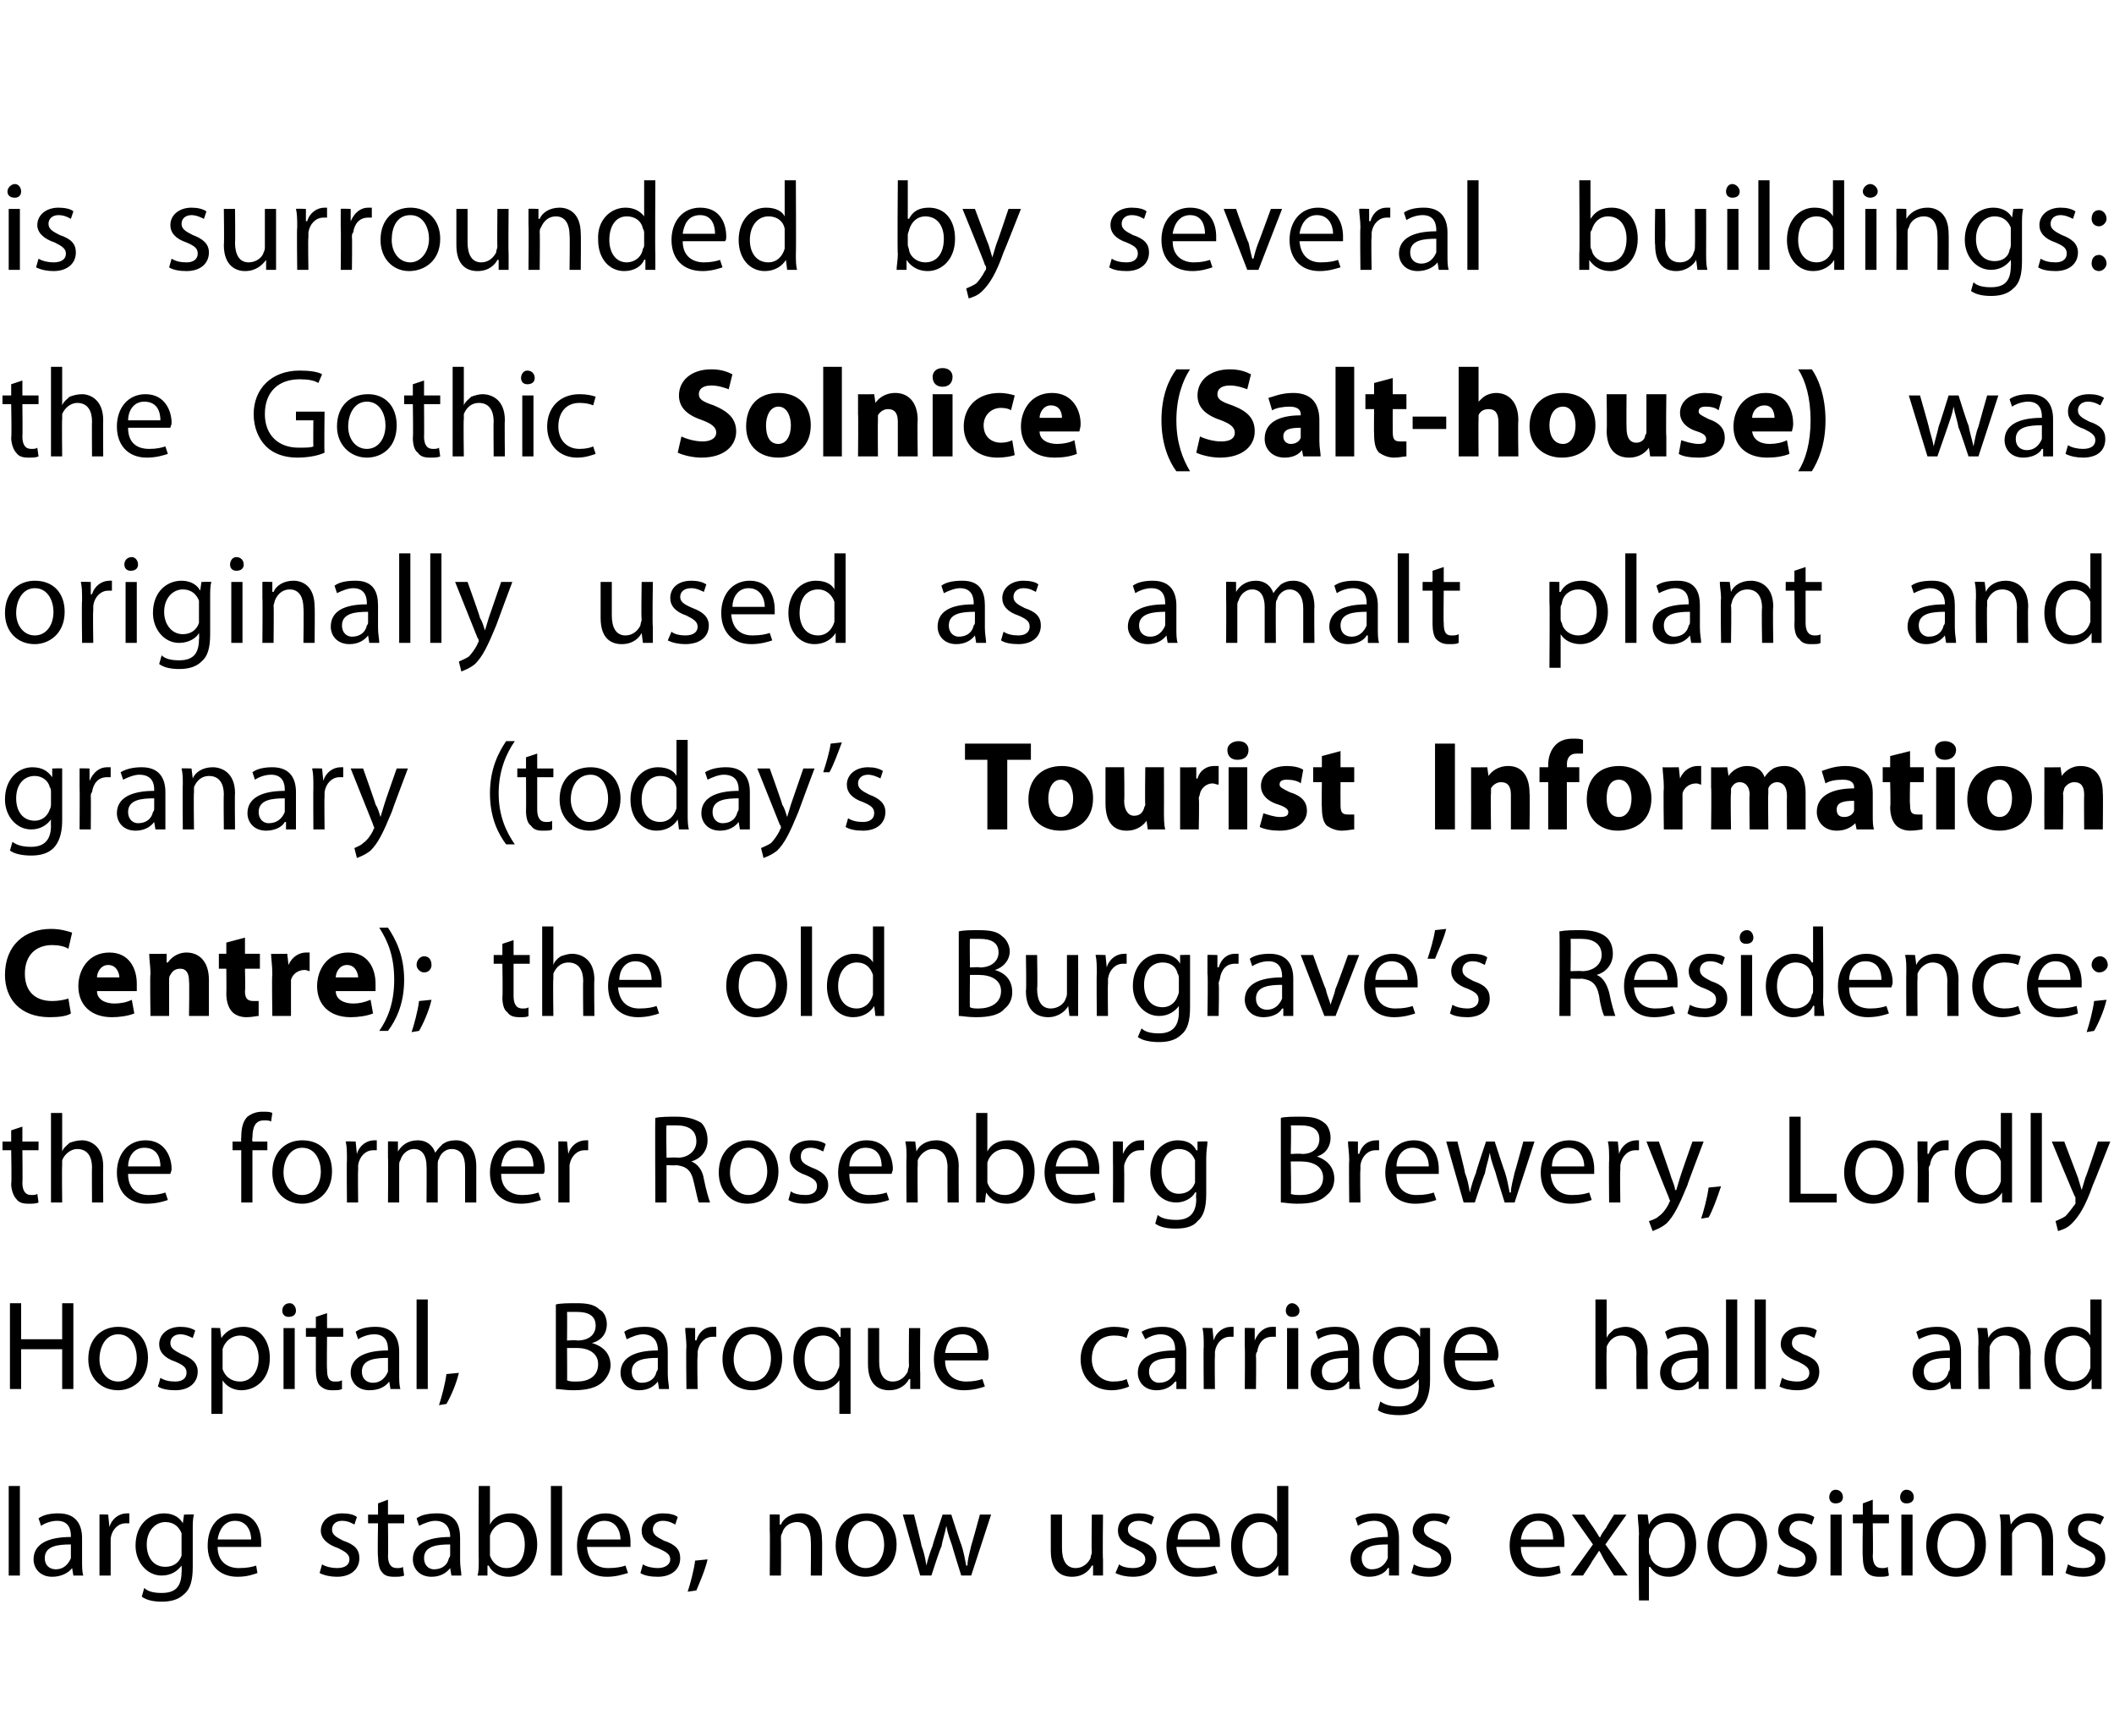 <?xml version="1.0" standalone="no"?><!DOCTYPE svg PUBLIC "-//W3C//DTD SVG 1.1//EN" "http://www.w3.org/Graphics/SVG/1.1/DTD/svg11.dtd"><svg xmlns="http://www.w3.org/2000/svg" version="1.1" width="170px" height="139.6px" viewBox="0 0 170 139.6"><desc>is surrounded by several buildings: the Gothic Solnice (Salt-house) was originally used as a malt plant and granary (</desc><defs/><g id="Polygon178218"><path d="m.7 119.5h.9v7.2h-.9v-7.2zm5.9 6c0 .5 0 .9.1 1.2h-.8l-.1-.6s-.05-.01 0 0c-.3.4-.9.7-1.6.7c-1 0-1.5-.7-1.5-1.4c0-1.2 1.1-1.8 3-1.8v-.1c0-.4-.1-1.2-1.1-1.2c-.5 0-1 .2-1.3.4l-.2-.6c.4-.3 1-.4 1.6-.4c1.5 0 1.9 1 1.9 2v1.8zm-.9-1.3c-1 0-2.1.1-2.1 1.1c0 .6.4.9.9.9c.6 0 1-.4 1.2-.9v-1.1zm2.3-.9v-1.5c-.04-.03.7 0 .7 0l.1 1s.02-.05 0 0c.2-.7.8-1.1 1.4-1.1h.2v.8h-.3c-.6 0-1.1.5-1.2 1.2v3h-.9v-3.4zm7.5 2.7c0 1.1-.2 1.8-.7 2.2c-.5.5-1.2.6-1.8.6c-.6 0-1.2-.1-1.6-.4l.2-.7c.3.3.8.4 1.4.4c1 0 1.6-.4 1.6-1.7c.03 0 0-.5 0-.5c0 0 .01-.04 0 0c-.3.4-.8.8-1.6.8c-1.2 0-2.1-1.1-2.1-2.4c0-1.7 1.1-2.6 2.3-2.6c.8 0 1.3.4 1.5.8c.02.02 0 0 0 0l.1-.7s.76-.03.8 0c-.1.3-.1.7-.1 1.3v2.9zm-.9-2.3v-.4c-.2-.5-.6-.9-1.3-.9c-.8 0-1.5.7-1.5 1.8c0 1 .5 1.8 1.5 1.8c.6 0 1.1-.3 1.3-.9v-1.4zm2.9.7c0 1.2.8 1.7 1.7 1.7c.7 0 1.1-.1 1.4-.2l.1.6c-.3.1-.8.3-1.6.3c-1.5 0-2.4-1-2.4-2.5c0-1.5.8-2.6 2.3-2.6c1.6 0 2 1.4 2 2.3v.4h-3.5zm2.7-.6c0-.6-.3-1.5-1.3-1.5c-.9 0-1.3.8-1.4 1.5h2.7zm5.7 2c.3.2.8.3 1.2.3c.7 0 1-.3 1-.7c0-.4-.3-.6-.9-.9c-.9-.3-1.4-.8-1.4-1.4c0-.8.7-1.4 1.7-1.4c.5 0 1 .1 1.2.3l-.2.6c-.2-.1-.5-.3-1-.3c-.5 0-.8.3-.8.7c0 .4.3.6.9.9c.9.3 1.3.7 1.3 1.4c0 .9-.7 1.5-1.8 1.5c-.5 0-1-.1-1.4-.3l.2-.7zm5.3-5.2v1.2h1.3v.7h-1.3s.03 2.62 0 2.6c0 .6.2 1 .7 1c.2 0 .4 0 .5-.1l.1.7c-.2.1-.5.1-.8.1c-.5 0-.8-.1-1-.4c-.2-.2-.3-.7-.3-1.2c-.05-.05 0-2.7 0-2.7h-.8v-.7h.8v-.9l.8-.3zm5.8 4.9c0 .5.1.9.1 1.2h-.8l-.1-.6s.01-.01 0 0c-.3.4-.8.7-1.5.7c-1 0-1.5-.7-1.5-1.4c0-1.2 1.1-1.8 3-1.8v-.1c0-.4-.2-1.2-1.2-1.2c-.4 0-.9.2-1.3.4l-.2-.6c.4-.3 1-.4 1.7-.4c1.5 0 1.8 1 1.8 2v1.8zm-.8-1.3c-1 0-2.1.1-2.1 1.1c0 .6.4.9.8.9c.7 0 1.1-.4 1.2-.9c.1-.1.1-.2.1-.3v-.8zm2.3-4.7h.9v3.1s-.02-.03 0 0c.3-.6.9-.9 1.7-.9c1.2 0 2.1 1 2.1 2.5c0 1.7-1.2 2.6-2.3 2.6c-.7 0-1.3-.3-1.6-.9h-.1v.8h-.8c.1-.3.1-.8.1-1.3c-.03.03 0-5.9 0-5.9zm.9 5.2v.4c.2.6.7 1 1.3 1c1 0 1.5-.8 1.5-1.9c0-1-.5-1.8-1.4-1.8c-.6 0-1.2.4-1.4 1.1v1.2zm4.9-5.2h.9v7.2h-.9v-7.2zm2.9 4.9c.1 1.2.8 1.7 1.7 1.7c.7 0 1.1-.1 1.4-.2l.2.6c-.4.1-.9.3-1.7.3c-1.5 0-2.4-1-2.4-2.5c0-1.5.9-2.6 2.3-2.6c1.6 0 2 1.4 2 2.3v.4h-3.5zm2.7-.6c0-.6-.3-1.5-1.3-1.5c-.9 0-1.3.8-1.4 1.5h2.7zm1.8 2c.3.2.8.3 1.2.3c.6 0 1-.3 1-.7c0-.4-.3-.6-1-.9c-.9-.3-1.3-.8-1.3-1.4c0-.8.7-1.4 1.7-1.4c.5 0 1 .1 1.2.3l-.2.6c-.2-.1-.5-.3-1-.3c-.5 0-.8.3-.8.7c0 .4.3.6.9.9c.9.3 1.3.7 1.3 1.4c0 .9-.7 1.5-1.8 1.5c-.6 0-1.1-.1-1.4-.3l.2-.7zm3.6 2.2c.2-.6.5-1.7.6-2.5l1-.1c-.2.9-.7 2-.9 2.5l-.7.1zm6.6-4.9v-1.3c-.01-.03.8 0 .8 0v.8h.1c.2-.5.8-.9 1.6-.9c.7 0 1.7.4 1.7 2.1c.03-.03 0 2.9 0 2.9h-.9s.03-2.84 0-2.8c0-.8-.3-1.5-1.1-1.5c-.6 0-1.1.4-1.2.9c-.1.1-.1.3-.1.4c.02.04 0 3 0 3h-.9s.03-3.59 0-3.6zm10.2 1.1c0 1.8-1.3 2.6-2.5 2.6c-1.3 0-2.4-1-2.4-2.5c0-1.7 1.1-2.6 2.5-2.6c1.4 0 2.4 1 2.4 2.5zm-3.9.1c0 1 .6 1.8 1.4 1.8c.9 0 1.5-.8 1.5-1.9c0-.8-.4-1.9-1.4-1.9c-1.1 0-1.5 1-1.5 2zm5.3-2.5s.63 2.48.6 2.5c.2.5.3 1 .4 1.6c.1-.5.3-1.1.5-1.6c-.04-.01.8-2.5.8-2.5h.7s.78 2.44.8 2.4c.2.6.3 1.2.4 1.7h.1c0-.5.2-1.1.3-1.6c.03-.05.7-2.5.7-2.5h.9l-1.6 4.9h-.8s-.74-2.35-.7-2.3c-.2-.6-.4-1.1-.5-1.7c-.1.6-.3 1.1-.4 1.7c-.05-.04-.8 2.3-.8 2.3h-.9l-1.4-4.9h.9zm15.2 3.6v1.3h-.8v-.8h-.1c-.2.4-.7.9-1.6.9c-.8 0-1.7-.4-1.7-2.1v-2.9h.9v2.7c0 .9.3 1.6 1.1 1.6c.6 0 1-.4 1.2-.8c0-.2.1-.3.1-.5c-.04-.01 0-3 0-3h.9s-.04 3.55 0 3.6zm1.3.4c.2.2.7.3 1.1.3c.7 0 1-.3 1-.7c0-.4-.3-.6-.9-.9c-.9-.3-1.3-.8-1.3-1.4c0-.8.6-1.4 1.7-1.4c.5 0 .9.1 1.2.3l-.2.6c-.2-.1-.6-.3-1-.3c-.6 0-.9.3-.9.7c0 .4.3.6 1 .9c.8.3 1.3.7 1.3 1.4c0 .9-.7 1.5-1.9 1.5c-.5 0-1-.1-1.4-.3l.3-.7zm4.6-1.4c.1 1.2.8 1.7 1.7 1.7c.7 0 1.1-.1 1.4-.2l.2.6c-.3.1-.9.3-1.7.3c-1.5 0-2.4-1-2.4-2.5c0-1.5.9-2.6 2.3-2.6c1.6 0 2 1.4 2 2.3v.4h-3.5zm2.7-.6c0-.6-.3-1.5-1.3-1.5c-.9 0-1.3.8-1.3 1.5h2.6zm6.3-4.3v7.2h-.8v-.8s-.03-.05 0 0c-.3.5-.9.9-1.7.9c-1.2 0-2.1-1-2.1-2.5c0-1.6 1-2.6 2.2-2.6c.8 0 1.3.3 1.5.7c-.02.01 0 0 0 0v-2.9h.9zm-.9 4.3v-.4c-.2-.6-.7-1-1.3-1c-1 0-1.5.8-1.5 1.9c0 1 .5 1.8 1.4 1.8c.6 0 1.2-.4 1.4-1.1v-1.2zm9.8 1.7v1.2h-.8v-.6h-.1c-.2.4-.8.7-1.5.7c-1 0-1.5-.7-1.5-1.4c0-1.2 1.1-1.8 3-1.8v-.1c0-.4-.1-1.2-1.1-1.2c-.5 0-1 .2-1.3.4l-.2-.6c.4-.3 1-.4 1.6-.4c1.5 0 1.9 1 1.9 2v1.8zm-.9-1.3c-1 0-2.1.1-2.1 1.1c0 .6.4.9.8.9c.7 0 1.1-.4 1.3-.9v-1.1zm2.1 1.6c.3.2.8.3 1.2.3c.7 0 1-.3 1-.7c0-.4-.3-.6-.9-.9c-.9-.3-1.4-.8-1.4-1.4c0-.8.7-1.4 1.7-1.4c.5 0 1 .1 1.3.3l-.3.6c-.2-.1-.5-.3-1-.3c-.5 0-.8.3-.8.7c0 .4.3.6.9.9c.9.3 1.3.7 1.3 1.4c0 .9-.6 1.5-1.8 1.5c-.5 0-1-.1-1.4-.3l.2-.7zm8.6-1.4c0 1.2.8 1.7 1.7 1.7c.6 0 1-.1 1.4-.2l.1.6c-.3.1-.8.3-1.6.3c-1.6 0-2.5-1-2.5-2.5c0-1.5.9-2.6 2.4-2.6c1.6 0 2 1.4 2 2.3v.4h-3.5zm2.6-.6c0-.6-.2-1.5-1.2-1.5c-.9 0-1.3.8-1.4 1.5h2.6zm2.5-2l.7 1c.2.3.4.6.5.8h.1c.1-.3.3-.5.5-.8c-.05.02.6-1 .6-1h1l-1.7 2.4l1.8 2.5h-1.1l-.7-1.1c-.2-.3-.3-.6-.5-.9l-.6.9c.04 0-.7 1.1-.7 1.1h-1l1.8-2.5l-1.7-2.4h1zm4.4 1.6c0-.6-.1-1.2-.1-1.6c.01-.03.8 0 .8 0l.1.8s-.02.02 0 0c.3-.6.9-.9 1.7-.9c1.2 0 2.1 1 2.1 2.5c0 1.7-1.1 2.6-2.2 2.6c-.7 0-1.2-.3-1.5-.8c-.04.05-.1 0-.1 0v2.7h-.8s-.05-5.32 0-5.3zm.8 1.3c0 .1 0 .3.1.4c.1.6.7 1 1.3 1c1 0 1.5-.8 1.5-1.9c0-1-.5-1.8-1.4-1.8c-.7 0-1.2.4-1.4 1.1c0 .1-.1.2-.1.3v.9zm9.5-.5c0 1.8-1.3 2.6-2.4 2.6c-1.4 0-2.4-1-2.4-2.5c0-1.7 1.1-2.6 2.4-2.6c1.5 0 2.4 1 2.4 2.5zm-3.9.1c0 1 .6 1.8 1.5 1.8c.9 0 1.5-.8 1.5-1.9c0-.8-.4-1.9-1.5-1.9c-1 0-1.5 1-1.5 2zm4.9 1.5c.3.2.7.3 1.2.3c.6 0 .9-.3.9-.7c0-.4-.2-.6-.9-.9c-.9-.3-1.3-.8-1.3-1.4c0-.8.7-1.4 1.7-1.4c.5 0 .9.1 1.2.3l-.2.6c-.2-.1-.6-.3-1-.3c-.5 0-.8.3-.8.7c0 .4.3.6.9.9c.8.3 1.3.7 1.3 1.4c0 .9-.7 1.5-1.8 1.5c-.6 0-1.1-.1-1.4-.3l.2-.7zm4.1.9v-4.9h.9v4.9h-.9zm1-6.3c0 .3-.2.5-.6.5c-.3 0-.5-.2-.5-.5c0-.3.2-.6.5-.6c.4 0 .6.3.6.6zm2.4.2v1.2h1.3v.7h-1.3s.04 2.62 0 2.6c0 .6.2 1 .7 1c.3 0 .4 0 .5-.1l.1.7c-.2.1-.5.1-.8.1c-.4 0-.8-.1-1-.4c-.2-.2-.3-.7-.3-1.2c-.04-.05 0-2.7 0-2.7h-.8v-.7h.8v-.9l.8-.3zm2.3 6.1v-4.9h.9v4.9h-.9zm1-6.3c0 .3-.2.5-.6.5c-.3 0-.5-.2-.5-.5c0-.3.2-.6.5-.6c.4 0 .6.3.6.6zm5.8 3.8c0 1.8-1.2 2.6-2.4 2.6c-1.3 0-2.4-1-2.4-2.5c0-1.7 1.1-2.6 2.5-2.6c1.4 0 2.3 1 2.3 2.5zm-3.9.1c0 1 .6 1.8 1.5 1.8c.9 0 1.5-.8 1.5-1.9c0-.8-.4-1.9-1.5-1.9c-1 0-1.5 1-1.5 2zm5.1-1.2c0-.5 0-.9-.1-1.3c.05-.03.8 0 .8 0l.1.8s.02-.01 0 0c.3-.5.8-.9 1.6-.9c.7 0 1.8.4 1.8 2.1v2.9h-.9v-2.8c0-.8-.3-1.5-1.1-1.5c-.6 0-1.1.4-1.3.9v3.4h-.9s-.01-3.59 0-3.6zm5.4 2.7c.3.2.8.3 1.2.3c.7 0 1-.3 1-.7c0-.4-.3-.6-.9-.9c-.9-.3-1.3-.8-1.3-1.4c0-.8.6-1.4 1.7-1.4c.5 0 .9.1 1.2.3l-.3.6c-.2-.1-.5-.3-1-.3c-.5 0-.8.3-.8.7c0 .4.3.6.9.9c.9.3 1.3.7 1.3 1.4c0 .9-.6 1.5-1.8 1.5c-.5 0-1-.1-1.4-.3l.2-.7z" stroke="none" fill="#000"/></g><g id="Polygon178217"><path d="m1.7 104.8v2.9h3.3v-2.9h.9v6.9h-.9v-3.2H1.7v3.2h-.9v-6.9h.9zm10.2 4.4c0 1.8-1.3 2.6-2.4 2.6c-1.4 0-2.4-1-2.4-2.5c0-1.7 1.1-2.6 2.4-2.6c1.5 0 2.4 1 2.4 2.5zm-3.9.1c0 1 .6 1.8 1.5 1.8c.9 0 1.5-.8 1.5-1.9c0-.8-.4-1.9-1.5-1.9c-1 0-1.5 1-1.5 2zm4.9 1.5c.3.2.7.3 1.2.3c.6 0 .9-.3.9-.7c0-.4-.2-.6-.9-.9c-.9-.3-1.3-.8-1.3-1.4c0-.8.7-1.4 1.7-1.4c.5 0 .9.1 1.2.3l-.2.6c-.2-.1-.6-.3-1-.3c-.5 0-.8.3-.8.7c0 .4.3.6.9.9c.8.3 1.3.7 1.3 1.4c0 .9-.7 1.5-1.8 1.5c-.6 0-1.1-.1-1.4-.3l.2-.7zm4.1-2.4v-1.6c-.05-.03.7 0 .7 0l.1.8s.02.02 0 0c.4-.6 1-.9 1.8-.9c1.2 0 2.1 1 2.1 2.5c0 1.7-1.1 2.6-2.3 2.6c-.6 0-1.2-.3-1.5-.8c0 .05 0 0 0 0v2.7h-.9v-5.3zm.9 1.3v.4c.2.6.7 1 1.4 1c.9 0 1.5-.8 1.5-1.9c0-1-.6-1.8-1.5-1.8c-.6 0-1.2.4-1.4 1.1v1.2zm4.9 2v-4.9h.9v4.9h-.9zm1-6.3c0 .3-.2.5-.6.5c-.3 0-.5-.2-.5-.5c0-.3.2-.6.6-.6c.3 0 .5.3.5.6zm2.5.2v1.2h1.3v.7h-1.3s-.03 2.62 0 2.6c0 .6.1 1 .6 1c.3 0 .4 0 .6-.1v.7c-.2.1-.4.1-.8.1c-.4 0-.7-.1-1-.4c-.2-.2-.3-.7-.3-1.2v-2.7h-.8v-.7h.8v-.9l.9-.3zm5.8 4.9c0 .5 0 .9.1 1.2h-.8l-.1-.6s-.04-.01 0 0c-.3.4-.8.7-1.6.7c-1 0-1.5-.7-1.5-1.4c0-1.2 1.1-1.8 3-1.8v-.1c0-.4-.1-1.2-1.1-1.2c-.5 0-1 .2-1.3.4l-.2-.6c.4-.3 1-.4 1.6-.4c1.5 0 1.9 1 1.9 2v1.8zm-.9-1.3c-1 0-2.1.1-2.1 1.1c0 .6.4.9.9.9c.6 0 1-.4 1.2-.9v-1.1zm2.3-4.7h.9v7.2h-.9v-7.2zm1.8 8.5c.2-.6.5-1.7.6-2.5l1-.1c-.2.9-.7 2-1 2.5l-.6.1zm9.4-8.1c.4-.1 1-.1 1.7-.1c.8 0 1.4.1 1.8.5c.4.2.6.7.6 1.2c0 .7-.4 1.3-1.2 1.5c.7.2 1.5.7 1.5 1.8c0 .5-.3 1-.6 1.3c-.5.5-1.3.7-2.4.7c-.6 0-1.1-.1-1.4-.1v-6.8zm.9 2.9s.82-.05.8 0c1 0 1.5-.5 1.5-1.2c0-.8-.6-1.1-1.5-1.1h-.8c.02.03 0 2.3 0 2.3zm0 3.2c.2.1.4.1.8.1c.9 0 1.7-.4 1.7-1.4c0-.9-.8-1.3-1.7-1.3h-.8s.02 2.64 0 2.6zm8.1-.5c0 .5.1.9.1 1.2h-.8l-.1-.6s.01-.01 0 0c-.3.4-.8.7-1.5.7c-1 0-1.5-.7-1.5-1.4c0-1.2 1.1-1.8 3-1.8v-.1c0-.4-.2-1.2-1.2-1.2c-.4 0-.9.2-1.3.4l-.2-.6c.4-.3 1-.4 1.7-.4c1.5 0 1.8 1 1.8 2v1.8zm-.8-1.3c-1 0-2.1.1-2.1 1.1c0 .6.4.9.8.9c.7 0 1.1-.4 1.2-.9c.1-.1.1-.2.1-.3v-.8zm2.3-.9c0-.6-.1-1.1-.1-1.5c.02-.03.8 0 .8 0v1s.07-.05.1 0c.2-.7.7-1.1 1.3-1.1h.3v.8h-.3c-.6 0-1.1.5-1.2 1.2v.4c-.05-.02 0 2.6 0 2.6h-.9s-.04-3.39 0-3.4zm7.7.9c0 1.8-1.3 2.6-2.4 2.6c-1.4 0-2.4-1-2.4-2.5c0-1.7 1.1-2.6 2.4-2.6c1.5 0 2.4 1 2.4 2.5zm-3.9.1c0 1 .6 1.8 1.5 1.8c.9 0 1.5-.8 1.5-1.9c0-.8-.4-1.9-1.5-1.9c-1 0-1.5 1-1.5 2zm8.5 1.7s-.02-.05 0 0c-.3.4-.8.8-1.6.8c-1.2 0-2.1-1-2.1-2.5c0-1.8 1.2-2.6 2.2-2.6c.8 0 1.3.3 1.5.8c.04.02.1 0 .1 0v-.7s.83-.03.8 0v6.9h-.9V111zm0-2.2v-.4c-.2-.5-.6-1-1.3-1c-1 0-1.5.8-1.5 1.9c0 1 .5 1.8 1.4 1.8c.6 0 1.1-.3 1.3-1c.1-.1.1-.3.1-.4v-.9zm6.5 1.6v1.3h-.8v-.8h-.1c-.2.4-.7.9-1.6.9c-.8 0-1.7-.4-1.7-2.1v-2.9h.9v2.7c0 .9.3 1.6 1.1 1.6c.6 0 1-.4 1.2-.8c0-.2.1-.3.1-.5c-.03-.01 0-3 0-3h.9s-.03 3.55 0 3.6zm2-1c0 1.2.8 1.7 1.7 1.7c.6 0 1-.1 1.3-.2l.2.6c-.3.1-.9.3-1.7.3c-1.5 0-2.4-1-2.4-2.5c0-1.5.9-2.6 2.3-2.6c1.7 0 2.1 1.4 2.1 2.3c0 .2 0 .3-.1.4H76zm2.6-.6c0-.6-.2-1.5-1.2-1.5c-1 0-1.3.8-1.4 1.5h2.6zm12.2 2.7c-.2.1-.8.3-1.4.3c-1.5 0-2.5-1-2.5-2.5c0-1.5 1.1-2.6 2.7-2.6c.5 0 1 .1 1.2.2l-.2.7c-.2-.1-.5-.2-1-.2c-1.2 0-1.8.8-1.8 1.9c0 1.1.8 1.8 1.7 1.8c.6 0 .9-.1 1.1-.2l.2.6zm4.6-1v1.2h-.8v-.6h-.1c-.3.4-.8.7-1.5.7c-1 0-1.5-.7-1.5-1.4c0-1.2 1.1-1.8 3-1.8v-.1c0-.4-.1-1.2-1.2-1.2c-.4 0-.9.2-1.2.4l-.3-.6c.5-.3 1.1-.4 1.7-.4c1.5 0 1.9 1 1.9 2v1.8zm-.9-1.3c-1 0-2.1.1-2.1 1.1c0 .6.4.9.8.9c.7 0 1.1-.4 1.3-.9v-1.1zm2.3-.9c0-.6 0-1.1-.1-1.5c.03-.03.8 0 .8 0l.1 1s-.02-.05 0 0c.2-.7.8-1.1 1.4-1.1h.2v.8h-.3c-.6 0-1.1.5-1.2 1.2v.4c-.03-.02 0 2.6 0 2.6h-.9s-.03-3.39 0-3.4zm3.3 0v-1.5c-.01-.03.8 0 .8 0v1s.05-.05 0 0c.3-.7.8-1.1 1.4-1.1h.3v.8h-.3c-.7 0-1.1.5-1.2 1.2c-.1.1-.1.2-.1.4c.03-.02 0 2.6 0 2.6h-.9s.03-3.39 0-3.4zm3.4 3.4v-4.9h.9v4.9h-.9zm1-6.3c0 .3-.2.5-.6.5c-.3 0-.5-.2-.5-.5c0-.3.2-.6.5-.6c.3 0 .6.3.6.6zm4.8 5.1c0 .5 0 .9.1 1.2c-.05.01-.9 0-.9 0v-.6h-.1c-.2.4-.8.7-1.5.7c-1 0-1.5-.7-1.5-1.4c0-1.2 1.1-1.8 3-1.8v-.1c0-.4-.1-1.2-1.1-1.2c-.5 0-1 .2-1.3.4l-.2-.6c.4-.3 1-.4 1.6-.4c1.5 0 1.9 1 1.9 2v1.8zm-.9-1.3c-1 0-2.1.1-2.1 1.1c0 .6.4.9.9.9c.6 0 1-.4 1.2-.9v-1.1zm6.6 1.8c0 1.1-.3 1.8-.7 2.2c-.5.5-1.2.6-1.8.6c-.6 0-1.3-.1-1.7-.4l.2-.7c.4.3.9.4 1.5.4c.9 0 1.6-.4 1.6-1.7c-.03 0 0-.5 0-.5c0 0-.05-.04 0 0c-.3.4-.9.8-1.6.8c-1.2 0-2.1-1.1-2.1-2.4c0-1.7 1.1-2.6 2.2-2.6c.9 0 1.3.4 1.6.8c-.04.02 0 0 0 0v-.7s.8-.03.8 0v4.2zm-.9-2.3c0-.1 0-.3-.1-.4c-.1-.5-.6-.9-1.2-.9c-.9 0-1.5.7-1.5 1.8c0 1 .5 1.8 1.4 1.8c.6 0 1.1-.3 1.3-.9c0-.2.1-.3.1-.5v-.9zm2.9.7c0 1.2.7 1.7 1.7 1.7c.6 0 1-.1 1.3-.2l.2.6c-.3.1-.9.3-1.7.3c-1.5 0-2.4-1-2.4-2.5c0-1.5.9-2.6 2.3-2.6c1.6 0 2.1 1.4 2.1 2.3c0 .2-.1.3-.1.4H117zm2.6-.6c0-.6-.2-1.5-1.3-1.5c-.9 0-1.3.8-1.3 1.5h2.6zm8.7-4.3h.9v3.1s-.01-.04 0 0c.1-.3.4-.5.6-.7c.3-.1.6-.2.9-.2c.7 0 1.8.4 1.8 2.1c-.03-.03 0 2.9 0 2.9h-.9s-.03-2.83 0-2.8c0-.8-.3-1.5-1.2-1.5c-.6 0-1 .4-1.2.9v.4c-.03.03 0 3 0 3h-.9v-7.2zm9.1 6v1.2h-.8v-.6h-.1c-.2.4-.8.7-1.5.7c-1 0-1.5-.7-1.5-1.4c0-1.2 1.1-1.8 3-1.8v-.1c0-.4-.1-1.2-1.1-1.2c-.5 0-1 .2-1.3.4l-.2-.6c.4-.3 1-.4 1.6-.4c1.5 0 1.9 1 1.9 2v1.8zm-.9-1.3c-1 0-2.1.1-2.1 1.1c0 .6.4.9.8.9c.7 0 1.1-.4 1.3-.9v-1.1zm2.3-4.7h.9v7.2h-.9v-7.2zm2.3 0h.9v7.2h-.9v-7.2zm2.2 6.3c.3.2.8.3 1.2.3c.7 0 1-.3 1-.7c0-.4-.3-.6-.9-.9c-.9-.3-1.4-.8-1.4-1.4c0-.8.7-1.4 1.7-1.4c.5 0 1 .1 1.2.3l-.2.6c-.2-.1-.5-.3-1-.3c-.5 0-.8.3-.8.7c0 .4.3.6.9.9c.9.3 1.3.7 1.3 1.4c0 .9-.6 1.5-1.8 1.5c-.5 0-1-.1-1.4-.3l.2-.7zm14.4-.3v1.2h-.8l-.1-.6s.02-.01 0 0c-.3.4-.8.7-1.5.7c-1 0-1.5-.7-1.5-1.4c0-1.2 1.1-1.8 3-1.8v-.1c0-.4-.1-1.2-1.2-1.2c-.4 0-.9.2-1.3.4l-.2-.6c.5-.3 1.1-.4 1.7-.4c1.5 0 1.9 1 1.9 2v1.8zm-.9-1.3c-1 0-2.1.1-2.1 1.1c0 .6.4.9.8.9c.7 0 1.1-.4 1.2-.9c.1-.1.1-.2.1-.3v-.8zm2.3-1.1c0-.5 0-.9-.1-1.3c.02-.03.8 0 .8 0l.1.8s-.01-.01 0 0c.2-.5.8-.9 1.6-.9c.7 0 1.8.4 1.8 2.1c-.03-.03 0 2.9 0 2.9h-.9s-.03-2.84 0-2.8c0-.8-.3-1.5-1.2-1.5c-.6 0-1 .4-1.2.9v.4c-.04.04 0 3 0 3h-.9s-.04-3.59 0-3.6zm9.9-3.6v7.2h-.8v-.8s-.03-.05 0 0c-.3.5-.9.9-1.7.9c-1.2 0-2.1-1-2.1-2.5c0-1.6 1-2.6 2.2-2.6c.8 0 1.3.3 1.5.7c-.01.01 0 0 0 0v-2.9h.9zm-.9 4.3v-.4c-.2-.6-.7-1-1.3-1c-1 0-1.5.8-1.5 1.9c0 1 .5 1.8 1.4 1.8c.7 0 1.2-.4 1.4-1.1v-1.2z" stroke="none" fill="#000"/></g><g id="Polygon178216"><path d="m1.8 90.6v1.2h1.3v.7H1.8s.03 2.62 0 2.6c0 .6.2 1 .7 1c.2 0 .4 0 .5-.1l.1.7c-.2.1-.5.1-.8.1c-.5 0-.8-.1-1-.4c-.2-.2-.4-.7-.4-1.2c.05-.05 0-2.7 0-2.7h-.7v-.7h.7v-.9l.9-.3zm2.3-1.1h.9v3.1s-.01-.04 0 0c.1-.3.4-.5.6-.7c.3-.1.6-.2 1-.2c.6 0 1.7.4 1.7 2.1c-.02-.03 0 2.9 0 2.9h-.9s-.02-2.83 0-2.8c0-.8-.3-1.5-1.2-1.5c-.5 0-1 .4-1.2.9v.4c-.03.03 0 3 0 3h-.9v-7.2zm6.2 4.9c0 1.2.7 1.7 1.7 1.7c.6 0 1-.1 1.3-.2l.2.6c-.3.1-.9.3-1.7.3c-1.5 0-2.4-1-2.4-2.5c0-1.5.9-2.6 2.3-2.6c1.6 0 2.1 1.4 2.1 2.3c0 .2-.1.3-.1.4h-3.4zm2.6-.6c0-.6-.2-1.5-1.3-1.5c-.9 0-1.3.8-1.3 1.5h2.6zm6.5 2.9v-4.2h-.7v-.7h.7s-.03-.26 0-.3c0-.7.1-1.3.5-1.7c.4-.3.8-.4 1.2-.4c.4 0 .6 0 .8.1l-.1.7c-.1-.1-.3-.1-.6-.1c-.7 0-.9.6-.9 1.4c-.04.01 0 .3 0 .3h1.2v.7h-1.2v4.2h-.9zm7.3-2.5c0 1.8-1.3 2.6-2.4 2.6c-1.4 0-2.4-1-2.4-2.5c0-1.7 1.1-2.6 2.4-2.6c1.5 0 2.4 1 2.4 2.5zm-3.9.1c0 1 .6 1.8 1.5 1.8c.9 0 1.5-.8 1.5-1.9c0-.8-.4-1.9-1.5-1.9c-1 0-1.5 1-1.5 2zm5.1-1c0-.6 0-1.1-.1-1.5c.03-.03.8 0 .8 0l.1 1s-.01-.05 0 0c.2-.7.8-1.1 1.4-1.1h.2v.8h-.3c-.6 0-1.1.5-1.2 1.2v.4c-.03-.02 0 2.6 0 2.6h-.9s-.03-3.39 0-3.4zm3.3-.2v-1.3c-.01-.03.8 0 .8 0v.8s.05-.02 0 0c.3-.5.8-.9 1.6-.9c.7 0 1.2.4 1.4 1c.2-.3.4-.5.6-.7c.3-.2.6-.3 1.1-.3c.6 0 1.6.4 1.6 2.1v2.9h-.9v-2.8c0-.9-.3-1.5-1.1-1.5c-.5 0-.9.4-1 .8c-.1.1-.1.3-.1.5v3h-.9s.02-2.95 0-2.9c0-.8-.3-1.4-1-1.4c-.6 0-1 .5-1.1.9c-.1.1-.1.3-.1.4v3h-.9s.03-3.59 0-3.6zm9.1 1.3c0 1.2.8 1.7 1.7 1.7c.6 0 1-.1 1.3-.2l.2.6c-.3.1-.9.3-1.6.3c-1.6 0-2.5-1-2.5-2.5c0-1.5.9-2.6 2.3-2.6c1.7 0 2.1 1.4 2.1 2.3c0 .2 0 .3-.1.4h-3.4zm2.6-.6c0-.6-.2-1.5-1.2-1.5c-1 0-1.3.8-1.4 1.5h2.6zm2-.5v-1.5c-.04-.03.7 0 .7 0l.1 1s.01-.05 0 0c.2-.7.8-1.1 1.4-1.1h.2v.8h-.3c-.6 0-1.1.5-1.2 1.2v3h-.9v-3.4zm7.8-3.4c.4-.1 1.1-.1 1.7-.1c.9 0 1.5.2 2 .5c.3.3.5.8.5 1.4c0 .9-.6 1.5-1.3 1.7c.5.2.9.7 1 1.4c.2 1 .4 1.6.5 1.9h-.9c-.1-.2-.2-.8-.4-1.6c-.2-1-.6-1.3-1.4-1.4c-.01.03-.8 0-.8 0v3h-.9s-.03-6.77 0-6.8zm.9 3.2s.86-.04.9 0c.9 0 1.5-.6 1.5-1.3c0-.9-.6-1.3-1.6-1.3h-.8c-.04.05 0 2.6 0 2.6zm9 1.1c0 1.8-1.3 2.6-2.5 2.6c-1.3 0-2.3-1-2.3-2.5c0-1.7 1.1-2.6 2.4-2.6c1.4 0 2.4 1 2.4 2.5zm-3.9.1c0 1 .6 1.8 1.5 1.8c.8 0 1.5-.8 1.5-1.9c0-.8-.4-1.9-1.5-1.9c-1 0-1.5 1-1.5 2zm4.9 1.5c.2.2.7.3 1.2.3c.6 0 .9-.3.9-.7c0-.4-.2-.6-.9-.9c-.9-.3-1.3-.8-1.3-1.4c0-.8.6-1.4 1.7-1.4c.5 0 .9.1 1.2.3l-.2.6c-.2-.1-.6-.3-1-.3c-.6 0-.8.3-.8.7c0 .4.2.6.9.9c.8.3 1.3.7 1.3 1.4c0 .9-.7 1.5-1.9 1.5c-.5 0-1-.1-1.3-.3l.2-.7zm4.7-1.4c0 1.2.7 1.7 1.6 1.7c.7 0 1.1-.1 1.4-.2l.2.6c-.3.1-.9.3-1.7.3c-1.5 0-2.4-1-2.4-2.5c0-1.5.9-2.6 2.3-2.6c1.6 0 2.1 1.4 2.1 2.3c0 .2-.1.3-.1.4h-3.4zm2.6-.6c0-.6-.2-1.5-1.3-1.5c-.9 0-1.3.8-1.3 1.5h2.6zm2-.7c0-.5 0-.9-.1-1.3c.03-.03.8 0 .8 0l.1.8s0-.01 0 0c.2-.5.8-.9 1.6-.9c.7 0 1.8.4 1.8 2.1c-.02-.03 0 2.9 0 2.9h-.9s-.02-2.84 0-2.8c0-.8-.3-1.5-1.2-1.5c-.5 0-1 .4-1.2.9v.4c-.03.04 0 3 0 3h-.9s-.03-3.59 0-3.6zm5.6-3.6h.9v3.1s.01-.03 0 0c.3-.6.9-.9 1.7-.9c1.2 0 2.1 1 2.1 2.5c0 1.7-1.1 2.6-2.2 2.6c-.8 0-1.3-.3-1.7-.9l-.1.8h-.7v-7.2zm.9 5.2v.4c.2.6.7 1 1.4 1c.9 0 1.5-.8 1.5-1.9c0-1-.5-1.8-1.5-1.8c-.6 0-1.2.4-1.4 1.1v1.2zm5.5-.3c0 1.2.8 1.7 1.7 1.7c.6 0 1-.1 1.4-.2l.1.6c-.3.1-.8.3-1.6.3c-1.5 0-2.5-1-2.5-2.5c0-1.5.9-2.6 2.4-2.6c1.6 0 2 1.4 2 2.3v.4h-3.5zm2.6-.6c0-.6-.2-1.5-1.2-1.5c-.9 0-1.3.8-1.4 1.5h2.6zm2-.5v-1.5c-.02-.03.8 0 .8 0v1s.04-.05 0 0c.3-.7.8-1.1 1.4-1.1h.3v.8h-.3c-.7 0-1.1.5-1.3 1.2v.4c.02-.02 0 2.6 0 2.6h-.9s.02-3.39 0-3.4zM97 96c0 1.1-.2 1.8-.7 2.2c-.4.5-1.1.6-1.8.6c-.6 0-1.2-.1-1.6-.4l.2-.7c.3.3.9.4 1.5.4c.9 0 1.6-.4 1.6-1.7c-.04 0 0-.5 0-.5c0 0-.06-.04-.1 0c-.2.4-.8.8-1.5.8c-1.3 0-2.1-1.1-2.1-2.4c0-1.7 1.1-2.6 2.2-2.6c.9 0 1.3.4 1.5.8c.04.02.1 0 .1 0v-.7s.78-.03.8 0c0 .3-.1.7-.1 1.3v2.9zm-.9-2.3v-.4c-.2-.5-.6-.9-1.3-.9c-.8 0-1.4.7-1.4 1.8c0 1 .5 1.8 1.4 1.8c.6 0 1.1-.3 1.3-.9v-1.4zm6.9-3.8c.3-.1 1-.1 1.6-.1c.9 0 1.4.1 1.9.5c.3.2.5.7.5 1.2c0 .7-.4 1.3-1.1 1.5c.6.2 1.4.7 1.4 1.8c0 .5-.2 1-.6 1.3c-.5.5-1.2.7-2.4.7c-.6 0-1-.1-1.3-.1v-6.8zm.8 2.9s.85-.05.9 0c.9 0 1.4-.5 1.4-1.2c0-.8-.6-1.1-1.5-1.1h-.8c.05.03 0 2.3 0 2.3zm0 3.2c.2.1.5.1.8.1c.9 0 1.8-.4 1.8-1.4c0-.9-.8-1.3-1.8-1.3h-.8s.05 2.64 0 2.6zm4.7-2.7c0-.6-.1-1.1-.1-1.5c.02-.03.8 0 .8 0v1s.07-.05.1 0c.2-.7.7-1.1 1.4-1.1h.2v.8h-.3c-.6 0-1.1.5-1.2 1.2v.4c-.04-.02 0 2.6 0 2.6h-.9s-.04-3.39 0-3.4zm3.8 1.1c0 1.2.7 1.7 1.6 1.7c.7 0 1.1-.1 1.4-.2l.2.6c-.3.1-.9.3-1.7.3c-1.5 0-2.4-1-2.4-2.5c0-1.5.9-2.6 2.3-2.6c1.6 0 2 1.4 2 2.3v.4h-3.4zm2.6-.6c0-.6-.3-1.5-1.3-1.5c-.9 0-1.3.8-1.3 1.5h2.6zm2.3-2s.64 2.48.6 2.5c.2.5.3 1 .4 1.6c.1-.5.3-1.1.5-1.6c-.04-.01.8-2.5.8-2.5h.7s.79 2.44.8 2.4c.2.6.3 1.2.4 1.7h.1c0-.5.2-1.1.3-1.6c.03-.05.7-2.5.7-2.5h.9l-1.6 4.9h-.8s-.74-2.35-.7-2.3c-.2-.6-.4-1.1-.5-1.7c-.1.6-.3 1.1-.4 1.7c-.04-.04-.8 2.3-.8 2.3h-.9l-1.4-4.9h.9zm7.5 2.6c.1 1.2.8 1.7 1.7 1.7c.7 0 1.1-.1 1.4-.2l.2.6c-.3.1-.9.3-1.7.3c-1.5 0-2.4-1-2.4-2.5c0-1.5.9-2.6 2.3-2.6c1.6 0 2 1.4 2 2.3v.4h-3.5zm2.7-.6c0-.6-.3-1.5-1.3-1.5c-.9 0-1.3.8-1.3 1.5h2.6zm2-.5c0-.6 0-1.1-.1-1.5c.03-.03.8 0 .8 0l.1 1s-.02-.05 0 0c.2-.7.8-1.1 1.4-1.1h.2v.8h-.3c-.6 0-1.1.5-1.2 1.2v.4c-.04-.02 0 2.6 0 2.6h-.9s-.03-3.39 0-3.4zm4-1.5s1.02 2.89 1 2.9c.1.3.3.7.3 1h.1l.3-1c-.01-.03 1-2.9 1-2.9h.9s-1.33 3.49-1.3 3.5c-.7 1.7-1.1 2.5-1.7 3.1c-.5.4-.9.5-1.1.6l-.3-.8c.3-.1.6-.2.8-.4c.3-.2.6-.6.8-1c0-.1.1-.2.1-.2c0-.1-.1-.2-.1-.3c-.01.02-1.8-4.5-1.8-4.5h1zm3.4 6.2c.2-.6.5-1.7.6-2.5l1-.1c-.3.9-.7 2-1 2.5l-.6.1zm7.1-8.2h.9v6.2h2.9v.7h-3.8v-6.9zm9.2 4.4c0 1.8-1.3 2.6-2.5 2.6c-1.3 0-2.3-1-2.3-2.5c0-1.7 1.1-2.6 2.4-2.6c1.4 0 2.4 1 2.4 2.5zm-3.9.1c0 1 .6 1.8 1.5 1.8c.8 0 1.5-.8 1.5-1.9c0-.8-.4-1.9-1.5-1.9c-1.1 0-1.5 1-1.5 2zm5-1v-1.5c0-.03.8 0 .8 0v1s.05-.05.1 0c.2-.7.7-1.1 1.3-1.1h.3v.8h-.3c-.7 0-1.1.5-1.2 1.2c-.1.1-.1.2-.1.4c.03-.02 0 2.6 0 2.6h-.9s.04-3.39 0-3.4zm7.6-3.8v7.2h-.8v-.8s-.03-.05 0 0c-.3.5-.9.9-1.7.9c-1.2 0-2.1-1-2.1-2.5c0-1.6 1-2.6 2.2-2.6c.8 0 1.3.3 1.5.7c-.01.01 0 0 0 0v-2.9h.9zm-.9 4.3v-.4c-.2-.6-.7-1-1.3-1c-1 0-1.5.8-1.5 1.9c0 1 .5 1.8 1.4 1.8c.7 0 1.2-.4 1.4-1.1v-1.2zm2.4-4.3h.9v7.2h-.9v-7.2zm2.7 2.3l1.1 2.9l.3 1l.3-1c.05-.03 1-2.9 1-2.9h1s-1.37 3.49-1.4 3.5c-.6 1.7-1.1 2.5-1.7 3.1c-.4.4-.8.5-1.1.6l-.2-.8c.2-.1.5-.2.8-.4c.2-.2.5-.6.8-1v-.5c-.05.02-1.9-4.5-1.9-4.5h1z" stroke="none" fill="#000"/></g><g id="Polygon178215"><path d="m5.7 81.5c-.3.2-.9.3-1.7.3c-2.4 0-3.6-1.5-3.6-3.4c0-2.4 1.6-3.7 3.7-3.7c.8 0 1.4.2 1.7.3l-.3 1.3c-.3-.2-.8-.3-1.3-.3c-1.3 0-2.2.8-2.2 2.3c0 1.4.8 2.2 2.2 2.2c.5 0 1-.1 1.3-.2l.2 1.2zm2.1-1.8c0 .7.7 1 1.4 1c.5 0 1-.1 1.4-.3l.2 1.1c-.5.2-1.2.3-1.8.3c-1.7 0-2.7-1-2.7-2.5c0-1.3.8-2.7 2.5-2.7c1.6 0 2.2 1.3 2.2 2.5v.6H7.8zm1.8-1.1c0-.3-.2-1-.9-1c-.6 0-.9.6-.9 1h1.8zm2.5-.3c0-.6-.1-1.1-.1-1.6c.01.02 1.4 0 1.4 0v.7h.1c.2-.3.7-.8 1.5-.8c1 0 1.8.7 1.8 2.2v2.9h-1.6s.04-2.76 0-2.8c0-.6-.2-1-.7-1c-.5 0-.7.3-.8.5c-.1.1-.1.3-.1.4v2.9h-1.5s-.05-3.39 0-3.4zm7.6-2.9v1.3h1.2v1.2h-1.2s.04 1.77 0 1.8c0 .6.2.8.7.8h.4v1.2c-.2 0-.5.1-1 .1c-.5 0-.9-.2-1.1-.4c-.3-.3-.5-.8-.5-1.5c.02 0 0-2 0-2h-.6v-1.2h.6v-.9l1.5-.4zm2.2 3c0-.8-.1-1.3-.1-1.7c.01.02 1.3 0 1.3 0l.1.9s.04.04 0 0c.3-.7.9-1 1.4-1h.3v1.5c-.1 0-.2-.1-.4-.1c-.6 0-1 .4-1.1.8v2.9h-1.5s-.05-3.34 0-3.3zm5.1 1.3c0 .7.7 1 1.4 1c.5 0 .9-.1 1.4-.3l.2 1.1c-.5.2-1.2.3-1.8.3c-1.7 0-2.7-1-2.7-2.5c0-1.3.8-2.7 2.5-2.7c1.6 0 2.2 1.3 2.2 2.5v.6H27zm1.8-1.1c0-.3-.2-1-.9-1c-.6 0-.9.6-.9 1h1.8zm1.7 4.3c.7-1 1.2-2.3 1.2-4.1c0-1.9-.5-3.1-1.2-4.2h.7c.6.9 1.3 2.2 1.3 4.2c0 2-.7 3.3-1.3 4.1h-.7zm2.6.1c.2-.6.5-1.7.6-2.5l1-.1c-.2.9-.7 2-1 2.5l-.6.1zm.4-5.4c0-.4.3-.7.6-.7c.4 0 .6.3.6.7c0 .3-.2.6-.6.6c-.3 0-.6-.3-.6-.6zm7.8-2v1.2h1.3v.7h-1.3v2.6c0 .6.2 1 .7 1c.2 0 .4 0 .5-.1v.7c-.1.1-.4.1-.7.1c-.5 0-.8-.1-1-.4c-.3-.2-.4-.7-.4-1.2c.04-.05 0-2.7 0-2.7h-.7v-.7h.7v-.9l.9-.3zm2.3-1.1h.9v3.1s-.02-.04 0 0c.1-.3.3-.5.6-.7c.3-.1.6-.2.9-.2c.7 0 1.8.4 1.8 2.1c-.04-.03 0 2.9 0 2.9h-.9s-.03-2.83 0-2.8c0-.8-.3-1.5-1.2-1.5c-.6 0-1 .4-1.2.9v.4c-.04.03 0 3 0 3h-.9v-7.2zm6.1 4.9c.1 1.2.8 1.7 1.7 1.7c.7 0 1.1-.1 1.4-.2l.2.6c-.3.1-.9.3-1.7.3c-1.5 0-2.4-1-2.4-2.5c0-1.5.9-2.6 2.3-2.6c1.6 0 2 1.4 2 2.3v.4h-3.5zm2.7-.6c0-.6-.3-1.5-1.3-1.5c-.9 0-1.3.8-1.3 1.5h2.6zm10.9.4c0 1.8-1.3 2.6-2.5 2.6c-1.3 0-2.4-1-2.4-2.5c0-1.7 1.1-2.6 2.5-2.6c1.4 0 2.4 1 2.4 2.5zm-3.9.1c0 1 .6 1.8 1.5 1.8c.8 0 1.5-.8 1.5-1.9c0-.8-.5-1.9-1.5-1.9c-1.1 0-1.5 1-1.5 2zm5-4.8h.9v7.2h-.9v-7.2zm6.7 0v7.2h-.7l-.1-.8s-.02-.05 0 0c-.3.5-.9.9-1.7.9c-1.2 0-2.1-1-2.1-2.5c0-1.6 1-2.6 2.2-2.6c.8 0 1.3.3 1.5.7c0 .01 0 0 0 0v-2.9h.9zm-.9 4.3v-.4c-.2-.6-.6-1-1.3-1c-.9 0-1.5.8-1.5 1.9c0 1 .5 1.8 1.5 1.8c.6 0 1.1-.4 1.3-1.1v-1.2zm6.9-3.9c.4-.1 1-.1 1.6-.1c.9 0 1.5.1 1.9.5c.3.2.6.7.6 1.2c0 .7-.5 1.3-1.2 1.5c.7.2 1.4.7 1.4 1.8c0 .5-.2 1-.6 1.3c-.4.5-1.2.7-2.3.7c-.7 0-1.1-.1-1.4-.1v-6.8zm.9 2.9s.78-.05.8 0c.9 0 1.5-.5 1.5-1.2c0-.8-.6-1.1-1.5-1.1h-.8c-.03.03 0 2.3 0 2.3zm0 3.2c.2.1.4.1.7.1c.9 0 1.8-.4 1.8-1.4c0-.9-.8-1.3-1.8-1.3h-.7s-.03 2.64 0 2.6zm8.7-.6v1.3h-.7l-.1-.8s-.02 0 0 0c-.2.4-.8.9-1.6.9c-.8 0-1.8-.4-1.8-2.1c.05-.04 0-2.9 0-2.9h.9s.05 2.7 0 2.7c0 .9.3 1.6 1.1 1.6c.6 0 1.1-.4 1.2-.8c.1-.2.1-.3.1-.5v-3h.9s.01 3.55 0 3.6zm1.5-2.1c0-.6 0-1.1-.1-1.5c.03-.03.8 0 .8 0l.1 1s-.01-.05 0 0c.2-.7.8-1.1 1.4-1.1h.2v.8h-.3c-.6 0-1.1.5-1.2 1.2v.4c-.03-.02 0 2.6 0 2.6h-.9s-.03-3.39 0-3.4zm7.5 2.7c0 1.1-.2 1.8-.7 2.2c-.5.5-1.2.6-1.8.6c-.6 0-1.3-.1-1.7-.4l.3-.7c.3.3.8.4 1.4.4c.9 0 1.6-.4 1.6-1.7v-.5s-.01-.04 0 0c-.3.4-.8.8-1.6.8c-1.2 0-2.1-1.1-2.1-2.4c0-1.7 1.1-2.6 2.2-2.6c.9 0 1.4.4 1.6.8c-.01.02 0 0 0 0v-.7s.83-.03.8 0v4.2zm-.9-2.3c0-.1 0-.3-.1-.4c-.1-.5-.5-.9-1.2-.9c-.9 0-1.5.7-1.5 1.8c0 1 .5 1.8 1.5 1.8c.5 0 1-.3 1.2-.9c.1-.2.1-.3.1-.5v-.9zm2.3-.4v-1.5c.01-.03.8 0 .8 0v1s.06-.05.1 0c.2-.7.7-1.1 1.3-1.1h.3v.8h-.3c-.7 0-1.1.5-1.2 1.2c0 .1-.1.2-.1.4c.05-.02 0 2.6 0 2.6h-.9s.05-3.39 0-3.4zm6.9 2.2v1.2h-.8v-.6h-.1c-.2.4-.8.7-1.5.7c-1 0-1.5-.7-1.5-1.4c0-1.2 1.1-1.8 3-1.8v-.1c0-.4-.1-1.2-1.1-1.2c-.5 0-1 .2-1.3.4l-.2-.6c.4-.3 1-.4 1.6-.4c1.5 0 1.9 1 1.9 2v1.8zm-.9-1.3c-1 0-2.1.1-2.1 1.1c0 .6.4.9.9.9c.6 0 1-.4 1.2-.9v-1.1zm2.5-2.4s.97 2.74 1 2.7c.1.5.3.9.4 1.3c.1-.4.3-.8.4-1.3c.02.04 1-2.7 1-2.7h.9l-1.9 4.9h-.9l-1.9-4.9h1zm5 2.6c0 1.2.7 1.7 1.6 1.7c.7 0 1.1-.1 1.4-.2l.2.6c-.3.1-.9.3-1.7.3c-1.5 0-2.4-1-2.4-2.5c0-1.5.9-2.6 2.3-2.6c1.6 0 2 1.4 2 2.3v.4h-3.4zm2.6-.6c0-.6-.3-1.5-1.3-1.5c-.9 0-1.3.8-1.3 1.5h2.6zm3.1-4.1c-.2.8-.7 1.9-.9 2.4h-.6c.2-.6.5-1.6.6-2.3l.9-.1zm.5 6.1c.3.2.8.3 1.2.3c.6 0 .9-.3.9-.7c0-.4-.2-.6-.9-.9c-.9-.3-1.3-.8-1.3-1.4c0-.8.7-1.4 1.7-1.4c.5 0 1 .1 1.2.3l-.2.6c-.2-.1-.5-.3-1-.3c-.5 0-.8.3-.8.7c0 .4.3.6.9.9c.9.3 1.3.7 1.3 1.4c0 .9-.7 1.5-1.8 1.5c-.6 0-1.1-.1-1.4-.3l.2-.7zm8.6-5.9c.5-.1 1.1-.1 1.7-.1c1 0 1.6.2 2 .5c.4.3.6.8.6 1.4c0 .9-.6 1.5-1.3 1.7c.5.2.8.7 1 1.4c.2 1 .4 1.6.5 1.9h-.9c-.1-.2-.3-.8-.4-1.6c-.2-1-.6-1.3-1.4-1.4c-.03.03-.9 0-.9 0v3h-.9s.04-6.77 0-6.8zm.9 3.2s.94-.04.9 0c1 0 1.6-.6 1.6-1.3c0-.9-.7-1.3-1.6-1.3h-.9c.03.05 0 2.6 0 2.6zm5.1 1.3c.1 1.2.8 1.7 1.7 1.7c.7 0 1.1-.1 1.4-.2l.2.6c-.4.1-.9.3-1.7.3c-1.5 0-2.4-1-2.4-2.5c0-1.5.9-2.6 2.3-2.6c1.6 0 2 1.4 2 2.3v.4h-3.5zm2.7-.6c0-.6-.3-1.5-1.3-1.5c-.9 0-1.3.8-1.4 1.5h2.7zm1.8 2c.3.2.8.3 1.2.3c.6 0 .9-.3.9-.7c0-.4-.2-.6-.9-.9c-.9-.3-1.3-.8-1.3-1.4c0-.8.7-1.4 1.7-1.4c.5 0 1 .1 1.2.3l-.2.6c-.2-.1-.5-.3-1-.3c-.5 0-.8.3-.8.7c0 .4.3.6.9.9c.9.3 1.3.7 1.3 1.4c0 .9-.7 1.5-1.8 1.5c-.6 0-1.1-.1-1.4-.3l.2-.7zm4.1.9v-4.9h.9v4.9h-.9zm1-6.3c0 .3-.2.5-.6.5c-.3 0-.5-.2-.5-.5c0-.3.2-.6.6-.6c.3 0 .5.3.5.6zm5.6-.9s.05 5.93 0 5.9c0 .5.1 1 .1 1.3h-.8v-.8s-.08-.05-.1 0c-.2.5-.8.9-1.6.9c-1.2 0-2.2-1-2.2-2.5c0-1.6 1.1-2.6 2.3-2.6c.7 0 1.2.3 1.4.7h.1v-2.9h.8zm-.8 4.3c0-.1 0-.3-.1-.4c-.1-.6-.6-1-1.3-1c-.9 0-1.5.8-1.5 1.9c0 1 .5 1.8 1.5 1.8c.6 0 1.2-.4 1.3-1.1c.1-.1.1-.2.1-.4v-.8zm2.9.6c0 1.2.7 1.7 1.7 1.7c.6 0 1-.1 1.3-.2l.2.6c-.3.1-.9.3-1.7.3c-1.5 0-2.4-1-2.4-2.5c0-1.5.9-2.6 2.3-2.6c1.6 0 2.1 1.4 2.1 2.3c0 .2-.1.3-.1.4h-3.4zm2.6-.6c0-.6-.2-1.5-1.3-1.5c-.9 0-1.3.8-1.3 1.5h2.6zm2-.7c0-.5 0-.9-.1-1.3c.04-.03.8 0 .8 0l.1.8s0-.01 0 0c.2-.5.8-.9 1.6-.9c.7 0 1.8.4 1.8 2.1c-.02-.03 0 2.9 0 2.9h-.9s-.02-2.84 0-2.8c0-.8-.3-1.5-1.2-1.5c-.5 0-1 .4-1.2.9v.4c-.03.04 0 3 0 3h-.9s-.02-3.59 0-3.6zm9.2 3.4c-.3.1-.8.3-1.5.3c-1.4 0-2.4-1-2.4-2.5c0-1.5 1-2.6 2.6-2.6c.6 0 1 .1 1.3.2l-.2.7c-.2-.1-.6-.2-1.1-.2c-1.1 0-1.7.8-1.7 1.9c0 1.1.7 1.8 1.7 1.8c.5 0 .9-.1 1.1-.2l.2.6zm1.4-2.1c0 1.2.8 1.7 1.7 1.7c.6 0 1-.1 1.4-.2l.1.6c-.3.1-.8.3-1.6.3c-1.6 0-2.5-1-2.5-2.5c0-1.5.9-2.6 2.4-2.6c1.6 0 2 1.4 2 2.3v.4h-3.5zm2.6-.6c0-.6-.2-1.5-1.2-1.5c-.9 0-1.3.8-1.4 1.5h2.6zm1.3 4.2c.2-.6.5-1.7.6-2.5l1-.1c-.2.9-.7 2-1 2.5l-.6.1zm.4-5.4c0-.4.3-.7.7-.7c.3 0 .6.3.6.7c0 .3-.3.6-.7.6c-.3 0-.6-.3-.6-.6z" stroke="none" fill="#000"/></g><g id="Polygon178214"><path d="m5 66c0 1.1-.3 1.8-.7 2.2c-.5.5-1.2.6-1.8.6c-.6 0-1.3-.1-1.7-.4l.2-.7c.4.3.9.4 1.5.4c.9 0 1.6-.4 1.6-1.7c-.02 0 0-.5 0-.5c0 0-.04-.04 0 0c-.3.4-.8.8-1.6.8c-1.2 0-2.1-1.1-2.1-2.4c0-1.7 1.1-2.6 2.2-2.6c.9 0 1.3.4 1.6.8c-.04.02 0 0 0 0v-.7s.81-.03.8 0v4.2zm-.9-2.3c0-.1 0-.3-.1-.4c-.1-.5-.6-.9-1.2-.9c-.9 0-1.5.7-1.5 1.8c0 1 .5 1.8 1.5 1.8c.5 0 1-.3 1.2-.9c.1-.2.1-.3.1-.5v-.9zm2.3-.4v-1.5c-.02-.03.8 0 .8 0v1s.04-.05 0 0c.3-.7.8-1.1 1.4-1.1h.3v.8h-.3c-.7 0-1.1.5-1.2 1.2c-.1.1-.1.2-.1.4c.02-.02 0 2.6 0 2.6h-.9s.02-3.39 0-3.4zm6.9 2.2v1.2h-.8l-.1-.6s.02-.01 0 0c-.3.4-.8.7-1.5.7c-1 0-1.5-.7-1.5-1.4c0-1.2 1.1-1.8 3-1.8v-.1c0-.4-.1-1.2-1.2-1.2c-.4 0-.9.2-1.3.4l-.2-.6c.5-.3 1.1-.4 1.7-.4c1.5 0 1.9 1 1.9 2v1.8zm-.9-1.3c-1 0-2.1.1-2.1 1.1c0 .6.4.9.8.9c.7 0 1.1-.4 1.2-.9c.1-.1.1-.2.1-.3v-.8zm2.3-1.1c0-.5 0-.9-.1-1.3c.03-.03.8 0 .8 0l.1.8s-.01-.01 0 0c.2-.5.8-.9 1.6-.9c.7 0 1.8.4 1.8 2.1c-.03-.03 0 2.9 0 2.9h-.9s-.03-2.84 0-2.8c0-.8-.3-1.5-1.2-1.5c-.6 0-1 .4-1.2.9v.4c-.04.04 0 3 0 3h-.9s-.03-3.59 0-3.6zm9.1 2.4v1.2h-.8v-.6h-.1c-.2.4-.8.7-1.5.7c-1 0-1.5-.7-1.5-1.4c0-1.2 1.1-1.8 3-1.8v-.1c0-.4-.1-1.2-1.1-1.2c-.5 0-1 .2-1.3.4l-.2-.6c.4-.3 1-.4 1.6-.4c1.5 0 1.9 1 1.9 2v1.8zm-.9-1.3c-1 0-2.1.1-2.1 1.1c0 .6.4.9.8.9c.7 0 1.1-.4 1.3-.9v-1.1zm2.3-.9c0-.6 0-1.1-.1-1.5c.04-.03.8 0 .8 0l.1 1s-.01-.05 0 0c.2-.7.8-1.1 1.4-1.1h.2v.8h-.3c-.6 0-1.1.5-1.2 1.2v.4c-.03-.02 0 2.6 0 2.6h-.9s-.02-3.39 0-3.4zm4-1.5s1.03 2.89 1 2.9c.2.3.3.7.4 1l.3-1c-.01-.03 1-2.9 1-2.9h.9s-1.32 3.49-1.3 3.5c-.7 1.7-1.1 2.5-1.7 3.1c-.5.4-.9.5-1.1.6l-.2-.8c.2-.1.5-.2.7-.4c.3-.2.6-.6.8-1c0-.1.1-.2.1-.2c0-.1-.1-.2-.1-.3l-1.8-4.5h1zm12.2-2.2c-.7 1-1.3 2.4-1.3 4.2c0 1.8.6 3.1 1.3 4.1h-.7c-.6-.8-1.3-2.1-1.3-4.1c0-2 .7-3.3 1.3-4.2h.7zm1.8 1v1.2h1.3v.7h-1.3v2.6c0 .6.2 1 .7 1c.2 0 .4 0 .5-.1v.7c-.1.1-.4.1-.8.1c-.4 0-.7-.1-.9-.4c-.3-.2-.4-.7-.4-1.2c.02-.05 0-2.7 0-2.7h-.7v-.7h.7v-.9l.9-.3zm6.7 3.6c0 1.8-1.3 2.6-2.5 2.6c-1.3 0-2.4-1-2.4-2.5c0-1.7 1.1-2.6 2.5-2.6c1.4 0 2.4 1 2.4 2.5zm-4 .1c0 1 .7 1.8 1.5 1.8c.9 0 1.5-.8 1.5-1.9c0-.8-.4-1.9-1.4-1.9c-1.1 0-1.6 1-1.6 2zm9.4-4.8v5.9c0 .5 0 1 .1 1.3h-.8l-.1-.8s-.01-.05 0 0c-.3.5-.9.9-1.7.9c-1.2 0-2.1-1-2.1-2.5c0-1.6 1-2.6 2.2-2.6c.8 0 1.3.3 1.5.7c.01.01 0 0 0 0v-2.9h.9zm-.9 4.3v-.4c-.1-.6-.6-1-1.3-1c-.9 0-1.5.8-1.5 1.9c0 1 .5 1.8 1.5 1.8c.6 0 1.1-.4 1.3-1.1v-1.2zm5.9 1.7v1.2h-.8l-.1-.6s.02-.01 0 0c-.3.4-.8.7-1.5.7c-1 0-1.5-.7-1.5-1.4c0-1.2 1.1-1.8 3-1.8v-.1c0-.4-.1-1.2-1.2-1.2c-.4 0-.9.2-1.3.4l-.2-.6c.5-.3 1.1-.4 1.7-.4c1.5 0 1.9 1 1.9 2v1.8zm-.9-1.3c-1 0-2.1.1-2.1 1.1c0 .6.4.9.8.9c.7 0 1.1-.4 1.2-.9c.1-.1.1-.2.1-.3v-.8zm2.5-2.4s1.04 2.89 1 2.9c.2.3.3.7.4 1l.3-1l1-2.9h.9s-1.31 3.49-1.3 3.5c-.7 1.7-1.1 2.5-1.7 3.1c-.5.4-.9.5-1.1.6l-.2-.8c.2-.1.5-.2.8-.4c.2-.2.5-.6.7-1c0-.1.1-.2.1-.2c0-.1 0-.2-.1-.3l-1.8-4.5h1zm5.8-2.1c-.3.8-.7 1.9-1 2.4h-.5c.2-.6.5-1.6.6-2.3l.9-.1zm.5 6.1c.3.2.7.3 1.2.3c.6 0 .9-.3.9-.7c0-.4-.2-.6-.9-.9c-.9-.3-1.3-.8-1.3-1.4c0-.8.7-1.4 1.7-1.4c.5 0 .9.1 1.2.3l-.2.6c-.2-.1-.6-.3-1-.3c-.5 0-.8.3-.8.7c0 .4.3.6.9.9c.8.3 1.3.7 1.3 1.4c0 .9-.7 1.5-1.8 1.5c-.6 0-1.1-.1-1.4-.3l.2-.7zm11.2-4.7h-1.8v-1.3h5.3v1.3H81v5.6h-1.6v-5.6zm8.5 3.1c0 1.8-1.3 2.6-2.6 2.6c-1.5 0-2.6-.9-2.6-2.5c0-1.7 1.1-2.7 2.7-2.7c1.5 0 2.5 1 2.5 2.6zm-3.6 0c0 .9.4 1.5 1 1.5c.6 0 1-.6 1-1.5c0-.7-.3-1.5-1-1.5c-.7 0-1 .8-1 1.5zm9.3.9c0 .7 0 1.2.1 1.6h-1.4l-.1-.7s.01.01 0 0c-.2.3-.7.8-1.6.8c-1 0-1.7-.6-1.7-2.2v-2.9h1.5s.04 2.7 0 2.7c0 .7.3 1.2.8 1.2c.5 0 .7-.3.8-.6c0-.1.1-.2.1-.3c-.04-.01 0-3 0-3h1.5s.01 3.41 0 3.4zm1.3-1.7v-1.7c-.04.02 1.3 0 1.3 0v.9s.08.04.1 0c.2-.7.8-1 1.3-1h.4v1.5c-.2 0-.3-.1-.5-.1c-.5 0-.9.4-1 .8c0 .1-.1.3-.1.4c.05-.02 0 2.5 0 2.5h-1.5v-3.3zm3.9 3.3v-5h1.5v5h-1.5zm1.6-6.4c0 .5-.3.8-.9.8c-.5 0-.8-.3-.8-.8c0-.4.4-.7.9-.7c.5 0 .8.3.8.7zm1.2 5.1c.3.1.9.3 1.3.3c.5 0 .7-.1.7-.4c0-.2-.2-.4-.8-.6c-1-.3-1.4-.9-1.4-1.5c0-.9.8-1.6 2.1-1.6c.5 0 1 .1 1.3.3l-.2 1.1c-.2-.2-.7-.3-1.1-.3c-.4 0-.6.1-.6.4c0 .2.2.3.8.6c1 .3 1.4.8 1.4 1.5c0 .9-.8 1.6-2.2 1.6c-.6 0-1.2-.1-1.6-.3l.3-1.1zm6.2-5v1.3h1.1v1.2h-1.1s-.01 1.77 0 1.8c0 .6.1.8.6.8h.5v1.2c-.2 0-.6.1-1 .1c-.5 0-.9-.2-1.2-.4c-.3-.3-.4-.8-.4-1.5c-.03 0 0-2 0-2h-.7v-1.2h.7v-.9l1.5-.4zm9.2-.6v6.9h-1.6v-6.9h1.6zm1.3 3.5v-1.6c-.03.02 1.3 0 1.3 0l.1.7s.01.01 0 0c.2-.3.7-.8 1.6-.8c1 0 1.7.7 1.7 2.2c.04-.04 0 2.9 0 2.9h-1.5v-2.8c0-.6-.2-1-.8-1c-.4 0-.7.3-.8.5v.4c-.04.03 0 2.9 0 2.9h-1.6s.01-3.39 0-3.4zm6.2 3.4v-3.8h-.7v-1.2h.7v-.2c0-.6.2-1.2.6-1.6c.4-.4.9-.5 1.4-.5c.3 0 .6 0 .8.1v1.1h-.5c-.6 0-.8.4-.8.9c.03-.03 0 .2 0 .2h1v1.2h-1v3.8h-1.5zm8.3-2.5c0 1.8-1.3 2.6-2.7 2.6c-1.4 0-2.5-.9-2.5-2.5c0-1.7 1-2.7 2.6-2.7c1.5 0 2.6 1 2.6 2.6zm-3.6 0c0 .9.3 1.5 1 1.5c.6 0 1-.6 1-1.5c0-.7-.3-1.5-1-1.5c-.8 0-1 .8-1 1.5zm4.6-.8c0-.8-.1-1.3-.1-1.7c.01.02 1.3 0 1.3 0l.1.9s.04.04 0 0c.3-.7.9-1 1.4-1h.3v1.5c-.1 0-.2-.1-.4-.1c-.6 0-1 .4-1.1.8v2.9h-1.5s-.05-3.34 0-3.3zm3.8-.1v-1.6c0 .02 1.3 0 1.3 0l.1.7s.01-.01 0 0c.2-.3.7-.8 1.5-.8c.7 0 1.2.3 1.4.9c.2-.3.4-.5.7-.7c.2-.1.5-.2.9-.2c1 0 1.7.7 1.7 2.2v2.9h-1.5s-.02-2.71 0-2.7c0-.7-.3-1.1-.8-1.1c-.3 0-.6.2-.7.5v.4c-.03-.01 0 2.9 0 2.9h-1.5s-.04-2.8 0-2.8c0-.6-.3-1-.8-1c-.4 0-.6.3-.7.5v.4c-.05 0 0 2.9 0 2.9h-1.6s.04-3.39 0-3.4zm13 2.2c0 .5 0 .9.1 1.2h-1.4l-.1-.5s-.02.01 0 0c-.4.4-.9.6-1.5.6c-1 0-1.6-.7-1.6-1.5c0-1.3 1.2-1.9 3-1.9v-.1c0-.3-.2-.6-.9-.6c-.6 0-1.1.1-1.4.3l-.3-1c.3-.1 1-.4 1.9-.4c1.7 0 2.2 1 2.2 2.2v1.7zm-1.5-1.1c-.8 0-1.4.1-1.4.7c0 .4.2.6.6.6c.4 0 .7-.2.8-.5v-.8zm4.5-4v1.3h1.1v1.2h-1.1s-.04 1.77 0 1.8c0 .6.1.8.6.8h.4v1.2c-.1 0-.5.1-1 .1c-.5 0-.9-.2-1.1-.4c-.3-.3-.5-.8-.5-1.5c.05 0 0-2 0-2h-.6v-1.2h.6v-.9l1.6-.4zm2.1 6.3v-5h1.5v5h-1.5zm1.6-6.4c0 .5-.4.8-.9.8c-.5 0-.8-.3-.8-.8c0-.4.3-.7.8-.7c.5 0 .9.3.9.7zm6.1 3.9c0 1.8-1.3 2.6-2.6 2.6c-1.5 0-2.6-.9-2.6-2.5c0-1.7 1.1-2.7 2.7-2.7c1.5 0 2.5 1 2.5 2.6zm-3.6 0c0 .9.4 1.5 1 1.5c.6 0 1-.6 1-1.5c0-.7-.3-1.5-1-1.5c-.7 0-1 .8-1 1.5zm4.6-.9v-1.6c-.05.02 1.3 0 1.3 0l.1.7s0 .01 0 0c.2-.3.7-.8 1.5-.8c1.1 0 1.8.7 1.8 2.2c.03-.04 0 2.9 0 2.9h-1.5s-.02-2.76 0-2.8c0-.6-.2-1-.8-1c-.4 0-.7.3-.8.5c0 .1-.1.3-.1.4c.04.03 0 2.9 0 2.9h-1.5s-.01-3.39 0-3.4z" stroke="none" fill="#000"/></g><g id="Polygon178213"><path d="m5.2 49.2c0 1.8-1.3 2.6-2.4 2.6c-1.4 0-2.4-1-2.4-2.5c0-1.7 1.1-2.6 2.4-2.6c1.5 0 2.4 1 2.4 2.5zm-3.9.1c0 1 .6 1.8 1.5 1.8c.9 0 1.5-.8 1.5-1.9c0-.8-.4-1.9-1.5-1.9c-1 0-1.5 1-1.5 2zm5.3-1c0-.6 0-1.1-.1-1.5c.02-.03.8 0 .8 0v1s.08-.05.1 0c.2-.7.8-1.1 1.4-1.1h.2v.8h-.3c-.6 0-1.1.5-1.2 1.2v.4c-.04-.02 0 2.6 0 2.6h-.9s-.04-3.39 0-3.4zm3.5 3.4v-4.9h.9v4.9h-.9zm1-6.3c0 .3-.2.5-.6.5c-.3 0-.5-.2-.5-.5c0-.3.2-.6.6-.6c.3 0 .5.3.5.6zm5.8 5.6c0 1.1-.2 1.8-.7 2.2c-.5.5-1.2.6-1.8.6c-.6 0-1.2-.1-1.6-.4l.2-.7c.3.3.8.4 1.4.4c1 0 1.6-.4 1.6-1.7c.04 0 0-.5 0-.5c0 0 .02-.04 0 0c-.2.4-.8.8-1.6.8c-1.2 0-2.1-1.1-2.1-2.4c0-1.7 1.1-2.6 2.3-2.6c.8 0 1.3.4 1.5.8c.02.02 0 0 0 0l.1-.7s.76-.03.8 0c-.1.3-.1.7-.1 1.3v2.9zm-.9-2.3v-.4c-.2-.5-.6-.9-1.3-.9c-.8 0-1.5.7-1.5 1.8c0 1 .6 1.8 1.5 1.8c.6 0 1.1-.3 1.3-.9v-1.4zm2.6 3v-4.9h.9v4.9h-.9zm1-6.3c0 .3-.2.5-.6.5c-.3 0-.5-.2-.5-.5c0-.3.2-.6.5-.6c.4 0 .6.3.6.6zm1.5 2.7v-1.3c-.01-.03.8 0 .8 0v.8h.1c.2-.5.8-.9 1.6-.9c.7 0 1.7.4 1.7 2.1c.03-.03 0 2.9 0 2.9h-.9s.04-2.84 0-2.8c0-.8-.3-1.5-1.1-1.5c-.6 0-1 .4-1.2.9c0 .1-.1.3-.1.4c.03.04 0 3 0 3h-.9s.03-3.59 0-3.6zm9.3 2.4c0 .5.1.9.1 1.2h-.8l-.1-.6s0-.01 0 0c-.3.4-.8.7-1.5.7c-1 0-1.5-.7-1.5-1.4c0-1.2 1-1.8 2.9-1.8v-.1c0-.4-.1-1.2-1.1-1.2c-.4 0-.9.2-1.3.4l-.2-.6c.4-.3 1-.4 1.7-.4c1.5 0 1.8 1 1.8 2v1.8zm-.8-1.3c-1 0-2.1.1-2.1 1.1c0 .6.4.9.8.9c.7 0 1.1-.4 1.2-.9c.1-.1.1-.2.1-.3v-.8zm2.5-4.7h.9v7.2h-.9v-7.2zm2.5 0h.9v7.2h-.9v-7.2zm3 2.3s1.04 2.89 1 2.9c.2.3.3.7.4 1l.3-1l1-2.9h.9s-1.31 3.49-1.3 3.5c-.7 1.7-1.1 2.5-1.7 3.1c-.5.4-.9.5-1.1.6l-.2-.8c.2-.1.5-.2.8-.4c.2-.2.5-.6.7-1c0-.1.1-.2.1-.2c0-.1 0-.2-.1-.3l-1.8-4.5h1zm14.9 3.6v1.3h-.8l-.1-.8s.03 0 0 0c-.2.4-.7.9-1.6.9c-.8 0-1.7-.4-1.7-2.1v-2.9h.9v2.7c0 .9.3 1.6 1.1 1.6c.6 0 1-.4 1.2-.8c0-.2.1-.3.1-.5c-.05-.01 0-3 0-3h.9s-.05 3.55 0 3.6zm1.5.4c.2.2.7.3 1.1.3c.7 0 1-.3 1-.7c0-.4-.3-.6-.9-.9c-.9-.3-1.3-.8-1.3-1.4c0-.8.6-1.4 1.7-1.4c.5 0 .9.1 1.2.3l-.2.6c-.2-.1-.6-.3-1-.3c-.6 0-.9.3-.9.7c0 .4.3.6 1 .9c.8.3 1.3.7 1.3 1.4c0 .9-.7 1.5-1.9 1.5c-.5 0-1-.1-1.4-.3l.3-.7zm4.8-1.4c.1 1.2.8 1.7 1.7 1.7c.7 0 1.1-.1 1.4-.2l.2.6c-.3.1-.9.3-1.7.3c-1.5 0-2.4-1-2.4-2.5c0-1.5.9-2.6 2.3-2.6c1.6 0 2 1.4 2 2.3v.4h-3.5zm2.7-.6c0-.6-.3-1.5-1.3-1.5c-.9 0-1.3.8-1.3 1.5h2.6zm6.5-4.3v7.2h-.8v-.8s-.03-.05 0 0c-.3.5-.9.9-1.7.9c-1.2 0-2.1-1-2.1-2.5c0-1.6 1-2.6 2.2-2.6c.8 0 1.3.3 1.5.7c-.01.01 0 0 0 0v-2.9h.9zm-.9 4.3v-.4c-.2-.6-.7-1-1.3-1c-1 0-1.5.8-1.5 1.9c0 1 .5 1.8 1.5 1.8c.6 0 1.1-.4 1.3-1.1v-1.2zm12.1 1.7c0 .5.1.9.1 1.2h-.8l-.1-.6s0-.01 0 0c-.3.4-.8.7-1.5.7c-1 0-1.5-.7-1.5-1.4c0-1.2 1-1.8 2.9-1.8v-.1c0-.4-.1-1.2-1.1-1.2c-.4 0-.9.2-1.3.4l-.2-.6c.4-.3 1-.4 1.7-.4c1.5 0 1.8 1 1.8 2v1.8zm-.8-1.3c-1 0-2.1.1-2.1 1.1c0 .6.4.9.8.9c.7 0 1.1-.4 1.2-.9c.1-.1.1-.2.1-.3v-.8zm2.3 1.6c.3.2.7.3 1.2.3c.6 0 .9-.3.9-.7c0-.4-.2-.6-.9-.9c-.9-.3-1.3-.8-1.3-1.4c0-.8.7-1.4 1.7-1.4c.5 0 1 .1 1.2.3l-.2.6c-.2-.1-.5-.3-1-.3c-.5 0-.8.3-.8.7c0 .4.3.6.9.9c.9.3 1.3.7 1.3 1.4c0 .9-.7 1.5-1.8 1.5c-.6 0-1.1-.1-1.4-.3l.2-.7zm13.9-.3c0 .5 0 .9.1 1.2h-.8l-.1-.6s-.04-.01 0 0c-.3.4-.8.7-1.5.7c-1 0-1.6-.7-1.6-1.4c0-1.2 1.1-1.8 3-1.8v-.1c0-.4-.1-1.2-1.1-1.2c-.5 0-1 .2-1.3.4l-.2-.6c.4-.3 1-.4 1.6-.4c1.5 0 1.9 1 1.9 2v1.8zm-.9-1.3c-.9 0-2.1.1-2.1 1.1c0 .6.4.9.9.9c.6 0 1-.4 1.2-.9v-1.1zm4.9-1.1v-1.3c-.02-.03.8 0 .8 0v.8s.03-.02 0 0c.3-.5.8-.9 1.6-.9c.7 0 1.2.4 1.4 1c.2-.3.4-.5.6-.7c.3-.2.6-.3 1-.3c.7 0 1.7.4 1.7 2.1c-.03.01 0 2.9 0 2.9h-.9v-2.8c0-.9-.4-1.5-1.1-1.5c-.5 0-.9.4-1 .8c-.1.1-.1.3-.1.5c-.02-.04 0 3 0 3h-.9v-2.9c0-.8-.3-1.4-1-1.4c-.6 0-1 .5-1.1.9c-.1.1-.1.3-.1.4v3h-.9s.02-3.59 0-3.6zm12.2 2.4c0 .5 0 .9.1 1.2c-.05.01-.9 0-.9 0v-.6h-.1c-.2.4-.8.7-1.5.7c-1 0-1.5-.7-1.5-1.4c0-1.2 1.1-1.8 3-1.8v-.1c0-.4-.1-1.2-1.1-1.2c-.5 0-1 .2-1.3.4l-.2-.6c.4-.3 1-.4 1.6-.4c1.5 0 1.9 1 1.9 2v1.8zm-.9-1.3c-1 0-2.1.1-2.1 1.1c0 .6.4.9.9.9c.6 0 1-.4 1.2-.9v-1.1zm2.5-4.7h.9v7.2h-.9v-7.2zm3.7 1.1v1.2h1.3v.7h-1.3s-.03 2.62 0 2.6c0 .6.1 1 .6 1c.3 0 .4 0 .6-.1v.7c-.2.1-.4.1-.8.1c-.4 0-.7-.1-1-.4c-.2-.2-.3-.7-.3-1.2v-2.7h-.8v-.7h.8v-.9l.9-.3zm8.5 2.8v-1.6c0-.03.8 0 .8 0v.8s.06.02.1 0c.3-.6.9-.9 1.7-.9c1.2 0 2.1 1 2.1 2.5c0 1.7-1.1 2.6-2.2 2.6c-.7 0-1.3-.3-1.6-.8c.05.05 0 0 0 0v2.7h-.9s.04-5.32 0-5.3zm.9 1.3c0 .1 0 .3.1.4c.1.6.7 1 1.3 1c1 0 1.5-.8 1.5-1.9c0-1-.5-1.8-1.5-1.8c-.6 0-1.2.4-1.3 1.1c0 .1-.1.2-.1.3v.9zm5.2-5.2h.9v7.2h-.9v-7.2zm6 6c0 .5.1.9.1 1.2h-.8l-.1-.6s0-.01 0 0c-.3.4-.8.7-1.5.7c-1 0-1.5-.7-1.5-1.4c0-1.2 1-1.8 2.9-1.8v-.1c0-.4-.1-1.2-1.1-1.2c-.4 0-.9.2-1.3.4l-.2-.6c.4-.3 1-.4 1.7-.4c1.5 0 1.8 1 1.8 2v1.8zm-.8-1.3c-1 0-2.1.1-2.1 1.1c0 .6.4.9.8.9c.7 0 1.1-.4 1.2-.9c.1-.1.1-.2.1-.3v-.8zm2.5-1.1c0-.5-.1-.9-.1-1.3c.01-.03.8 0 .8 0l.1.8s-.02-.01 0 0c.2-.5.8-.9 1.6-.9c.7 0 1.8.4 1.8 2.1c-.05-.03 0 2.9 0 2.9h-.9s-.05-2.84 0-2.8c0-.8-.3-1.5-1.2-1.5c-.6 0-1 .4-1.2.9c0 .1-.1.3-.1.4c.05.04 0 3 0 3h-.8s-.05-3.59 0-3.6zm6.8-2.5v1.2h1.3v.7h-1.3v2.6c0 .6.2 1 .7 1c.2 0 .4 0 .5-.1v.7c-.1.1-.4.1-.8.1c-.4 0-.7-.1-.9-.4c-.3-.2-.4-.7-.4-1.2c.03-.05 0-2.7 0-2.7h-.7v-.7h.7v-.9l.9-.3zm12 4.9c0 .5.1.9.1 1.2h-.8l-.1-.6s.01-.01 0 0c-.3.4-.8.7-1.5.7c-1 0-1.5-.7-1.5-1.4c0-1.2 1-1.8 3-1.8v-.1c0-.4-.2-1.2-1.2-1.2c-.4 0-.9.2-1.3.4l-.2-.6c.4-.3 1-.4 1.7-.4c1.5 0 1.8 1 1.8 2v1.8zm-.8-1.3c-1 0-2.1.1-2.1 1.1c0 .6.4.9.8.9c.7 0 1.1-.4 1.2-.9c.1-.1.1-.2.1-.3v-.8zm2.5-1.1c0-.5 0-.9-.1-1.3c.02-.03.8 0 .8 0l.1.8s-.01-.01 0 0c.2-.5.8-.9 1.6-.9c.7 0 1.8.4 1.8 2.1c-.04-.03 0 2.9 0 2.9h-.9s-.03-2.84 0-2.8c0-.8-.3-1.5-1.2-1.5c-.6 0-1 .4-1.2.9v.4c-.04.04 0 3 0 3h-.9s-.04-3.59 0-3.6zm10.1-3.6v7.2h-.8v-.8s-.03-.05 0 0c-.3.5-.9.9-1.7.9c-1.2 0-2.1-1-2.1-2.5c0-1.6 1-2.6 2.2-2.6c.8 0 1.3.3 1.5.7c-.01.01 0 0 0 0v-2.9h.9zm-.9 4.3v-.4c-.2-.6-.7-1-1.3-1c-1 0-1.5.8-1.5 1.9c0 1 .5 1.8 1.4 1.8c.7 0 1.2-.4 1.4-1.1v-1.2z" stroke="none" fill="#000"/></g><g id="Polygon178212"><path d="m1.8 30.6v1.2h1.3v.7H1.8s.03 2.62 0 2.6c0 .6.2 1 .7 1c.2 0 .4 0 .5-.1l.1.7c-.2.1-.5.1-.8.1c-.5 0-.8-.1-1-.4c-.2-.2-.4-.7-.4-1.2c.05-.05 0-2.7 0-2.7h-.7v-.7h.7v-.9l.9-.3zm2.3-1.1h.9v3.1s-.01-.04 0 0c.1-.3.4-.5.6-.7c.3-.1.6-.2 1-.2c.6 0 1.7.4 1.7 2.1c-.02-.03 0 2.9 0 2.9h-.9s-.02-2.83 0-2.8c0-.8-.3-1.5-1.2-1.5c-.5 0-1 .4-1.2.9v.4c-.03.03 0 3 0 3h-.9v-7.2zm6.2 4.9c0 1.2.7 1.7 1.7 1.7c.6 0 1-.1 1.3-.2l.2.6c-.3.1-.9.3-1.7.3c-1.5 0-2.4-1-2.4-2.5c0-1.5.9-2.6 2.3-2.6c1.6 0 2.1 1.4 2.1 2.3c0 .2-.1.3-.1.4h-3.4zm2.6-.6c0-.6-.2-1.5-1.3-1.5c-.9 0-1.3.8-1.3 1.5h2.6zm13.2 2.6c-.4.2-1.2.4-2.2.4c-1 0-1.9-.3-2.5-.9c-.6-.6-1-1.5-1-2.6c0-2 1.4-3.5 3.7-3.5c.8 0 1.5.1 1.8.3l-.3.7c-.3-.2-.8-.3-1.5-.3c-1.7 0-2.8 1-2.8 2.8c0 1.7 1.1 2.7 2.7 2.7c.6 0 1 0 1.2-.1c-.02-.04 0-2.1 0-2.1h-1.4v-.7h2.3s-.04 3.3 0 3.3zm5.8-2.2c0 1.8-1.2 2.6-2.4 2.6c-1.3 0-2.4-1-2.4-2.5c0-1.7 1.1-2.6 2.5-2.6c1.4 0 2.3 1 2.3 2.5zm-3.9.1c0 1 .6 1.8 1.5 1.8c.9 0 1.5-.8 1.5-1.9c0-.8-.4-1.9-1.5-1.9c-1 0-1.5 1-1.5 2zm6.1-3.7v1.2h1.3v.7h-1.3s.02 2.62 0 2.6c0 .6.2 1 .7 1c.2 0 .4 0 .5-.1l.1.7c-.2.1-.5.1-.8.1c-.5 0-.8-.1-1-.4c-.3-.2-.4-.7-.4-1.2c.04-.05 0-2.7 0-2.7h-.7v-.7h.7v-.9l.9-.3zm2.3-1.1h.9v3.1s-.02-.04 0 0c.1-.3.4-.5.6-.7c.3-.1.6-.2.9-.2c.7 0 1.8.4 1.8 2.1c-.03-.03 0 2.9 0 2.9h-.9s-.03-2.83 0-2.8c0-.8-.3-1.5-1.2-1.5c-.6 0-1 .4-1.2.9v.4c-.04.03 0 3 0 3h-.9v-7.2zm5.6 7.2v-4.9h.9v4.9h-.9zm1-6.3c0 .3-.2.5-.6.5c-.3 0-.5-.2-.5-.5c0-.3.2-.6.5-.6c.4 0 .6.3.6.6zm4.9 6.1c-.3.1-.8.3-1.5.3c-1.4 0-2.4-1-2.4-2.5c0-1.5 1-2.6 2.6-2.6c.6 0 1 .1 1.3.2l-.2.7c-.2-.1-.6-.2-1.1-.2c-1.1 0-1.7.8-1.7 1.9c0 1.1.7 1.8 1.7 1.8c.5 0 .9-.1 1.1-.2l.2.6zm6.9-1.4c.4.2 1.1.4 1.7.4c.7 0 1.1-.3 1.1-.7c0-.4-.3-.7-1.1-1c-1.2-.4-1.9-1-1.9-2c0-1.2 1-2.1 2.6-2.1c.8 0 1.3.2 1.7.4l-.3 1.2c-.3-.1-.8-.3-1.4-.3c-.7 0-1 .3-1 .7c0 .4.3.6 1.2.9c1.2.5 1.8 1.1 1.8 2.1c0 1.1-.9 2.1-2.8 2.1c-.7 0-1.5-.2-1.9-.4l.3-1.3zm10.4-.9c0 1.8-1.3 2.6-2.6 2.6c-1.5 0-2.6-.9-2.6-2.5c0-1.7 1-2.7 2.6-2.7c1.6 0 2.6 1 2.6 2.6zm-3.6 0c0 .9.3 1.5 1 1.5c.6 0 1-.6 1-1.5c0-.7-.3-1.5-1-1.5c-.7 0-1 .8-1 1.5zm4.6-4.7h1.5v7.2h-1.5v-7.2zm2.8 3.8v-1.6c-.01.02 1.3 0 1.3 0l.1.7s.03.01 0 0c.2-.3.7-.8 1.6-.8c1 0 1.8.7 1.8 2.2c-.04-.04 0 2.9 0 2.9h-1.6v-2.8c0-.6-.2-1-.8-1c-.4 0-.7.3-.8.5v.4c-.02.03 0 2.9 0 2.9H69s.03-3.39 0-3.4zm6 3.4v-5h1.6v5H75zm1.6-6.4c0 .5-.3.8-.8.8c-.5 0-.8-.3-.8-.8c0-.4.3-.7.8-.7c.5 0 .8.3.8.7zm5 6.3c-.3.1-.8.2-1.4.2c-1.6 0-2.7-1-2.7-2.5c0-1.5 1-2.7 2.9-2.7c.4 0 .9.1 1.2.2l-.3 1.2c-.1-.1-.4-.2-.8-.2c-.8 0-1.4.6-1.4 1.4c0 .9.6 1.4 1.4 1.4c.4 0 .7-.1.9-.2l.2 1.2zm2-1.9c0 .7.7 1 1.4 1c.5 0 1-.1 1.4-.3l.2 1.1c-.5.2-1.1.3-1.8.3c-1.7 0-2.7-1-2.7-2.5c0-1.3.8-2.7 2.5-2.7c1.6 0 2.3 1.3 2.3 2.5c0 .3-.1.5-.1.6h-3.2zm1.8-1.1c0-.3-.1-1-.9-1c-.6 0-.9.6-.9 1h1.8zm10.3-3.9c-.6.9-1.1 2.3-1.1 4.1c0 1.8.5 3.1 1.1 4.1h-1.1c-.6-.8-1.2-2.2-1.2-4.1c0-2 .6-3.3 1.2-4.1h1.1zm.8 5.4c.4.2 1.1.4 1.7.4c.8 0 1.1-.3 1.1-.7c0-.4-.3-.7-1.1-1c-1.2-.4-1.9-1-1.9-2c0-1.2 1-2.1 2.6-2.1c.8 0 1.3.2 1.7.4l-.3 1.2c-.3-.1-.8-.3-1.4-.3c-.7 0-1 .3-1 .7c0 .4.3.6 1.2.9c1.3.5 1.8 1.1 1.8 2.1c0 1.1-.9 2.1-2.8 2.1c-.7 0-1.5-.2-1.9-.4l.3-1.3zm9.6.4c0 .5.1.9.1 1.2h-1.4l-.1-.5s0 .01 0 0c-.3.4-.8.6-1.4.6c-1 0-1.6-.7-1.6-1.5c0-1.3 1.1-1.9 2.9-1.9v-.1c0-.3-.2-.6-.9-.6c-.5 0-1.1.1-1.4.3l-.3-1c.4-.1 1-.4 2-.4c1.6 0 2.1 1 2.1 2.2v1.7zm-1.5-1.1c-.8 0-1.4.1-1.4.7c0 .4.3.6.6.6c.4 0 .7-.2.8-.5v-.8zm2.8-4.9h1.5v7.2h-1.5v-7.2zm4.6.9v1.3h1.1v1.2H112s-.01 1.77 0 1.8c0 .6.1.8.6.8h.5v1.2c-.2 0-.6.1-1 .1c-.5 0-.9-.2-1.2-.4c-.3-.3-.4-.8-.4-1.5c-.02 0 0-2 0-2h-.7v-1.2h.7v-.9l1.5-.4zm4.3 3.1v1h-2.7v-1h2.7zm1-4h1.6v2.8s0 .02 0 0c.2-.2.4-.4.6-.5c.2-.1.5-.2.8-.2c1 0 1.8.7 1.8 2.2c-.04 0 0 2.9 0 2.9h-1.6V34c0-.7-.2-1.1-.8-1.1c-.4 0-.7.2-.8.5v.4c-.02-.05 0 2.9 0 2.9h-1.6v-7.2zm11 4.7c0 1.8-1.3 2.6-2.7 2.6c-1.4 0-2.6-.9-2.6-2.5c0-1.7 1.1-2.7 2.7-2.7c1.5 0 2.6 1 2.6 2.6zm-3.7 0c0 .9.4 1.5 1.1 1.5c.6 0 1-.6 1-1.5c0-.7-.3-1.5-1-1.5c-.8 0-1.1.8-1.1 1.5zm9.4.9v1.6h-1.3l-.1-.7s-.05.01 0 0c-.2.3-.7.8-1.6.8c-1 0-1.8-.6-1.8-2.2c.04.05 0-2.9 0-2.9h1.6s-.02 2.7 0 2.7c0 .7.2 1.2.8 1.2c.4 0 .7-.3.7-.6c.1-.1.1-.2.1-.3v-3h1.6s-.04 3.41 0 3.4zm1.2.3c.3.1.9.3 1.4.3c.4 0 .6-.1.6-.4c0-.2-.1-.4-.7-.6c-1-.3-1.4-.9-1.4-1.5c0-.9.8-1.6 2-1.6c.6 0 1.1.1 1.4.3l-.3 1.1c-.2-.2-.6-.3-1-.3c-.4 0-.6.1-.6.4c0 .2.2.3.8.6c.9.3 1.3.8 1.3 1.5c0 .9-.7 1.6-2.1 1.6c-.7 0-1.3-.1-1.6-.3l.2-1.1zm5.7-.7c.1.7.7 1 1.4 1c.5 0 1-.1 1.4-.3l.2 1.1c-.5.2-1.1.3-1.8.3c-1.7 0-2.7-1-2.7-2.5c0-1.3.8-2.7 2.6-2.7c1.6 0 2.2 1.3 2.2 2.5c0 .3-.1.5-.1.6h-3.2zm1.8-1.1c0-.3-.1-1-.8-1c-.7 0-1 .6-1 1h1.8zm1.9 4.3c.6-.9 1-2.3 1-4.1c0-1.8-.4-3.2-1-4.1h1.1c.5.7 1.1 2.1 1.1 4.1c0 2-.6 3.3-1.1 4.1h-1.1zm9.8-6.1s.71 2.48.7 2.5c.1.5.3 1 .4 1.6c.1-.5.3-1.1.4-1.6c.03-.01.8-2.5.8-2.5h.8s.76 2.44.8 2.4c.1.6.3 1.2.4 1.7c.1-.5.2-1.1.4-1.6c0-.05.7-2.5.7-2.5h.9l-1.6 4.9h-.8s-.77-2.35-.8-2.3c-.1-.6-.3-1.1-.4-1.7c-.1.6-.3 1.1-.5 1.7l-.8 2.3h-.8l-1.5-4.9h.9zm10.7 3.7v1.2h-.8v-.6h-.1c-.2.4-.8.7-1.5.7c-1 0-1.5-.7-1.5-1.4c0-1.2 1.1-1.8 3-1.8v-.1c0-.4-.1-1.2-1.1-1.2c-.5 0-1 .2-1.3.4l-.2-.6c.4-.3 1-.4 1.6-.4c1.5 0 1.9 1 1.9 2v1.8zm-.9-1.3c-1 0-2.1.1-2.1 1.1c0 .6.4.9.9.9c.6 0 1-.4 1.2-.9v-1.1zm2.1 1.6c.3.2.8.3 1.2.3c.7 0 1-.3 1-.7c0-.4-.3-.6-.9-.9c-.9-.3-1.3-.8-1.3-1.4c0-.8.6-1.4 1.7-1.4c.5 0 .9.1 1.2.3l-.3.6c-.2-.1-.5-.3-1-.3c-.5 0-.8.3-.8.7c0 .4.3.6.9.9c.9.3 1.3.7 1.3 1.4c0 .9-.6 1.5-1.8 1.5c-.5 0-1-.1-1.4-.3l.2-.7z" stroke="none" fill="#000"/></g><g id="Polygon178211"><path d="m.7 21.7v-4.9h.9v4.9h-.9zm1-6.3c0 .3-.2.5-.5.5c-.4 0-.6-.2-.6-.5c0-.3.3-.6.6-.6c.3 0 .5.3.5.6zm1.4 5.4c.3.2.8.3 1.2.3c.7 0 1-.3 1-.7c0-.4-.3-.6-.9-.9c-.9-.3-1.4-.8-1.4-1.4c0-.8.7-1.4 1.7-1.4c.5 0 1 .1 1.2.3l-.2.6c-.2-.1-.5-.3-1-.3c-.5 0-.8.3-.8.7c0 .4.3.6.9.9c.9.3 1.3.7 1.3 1.4c0 .9-.7 1.5-1.8 1.5c-.5 0-1-.1-1.4-.3l.2-.7zm10.7 0c.3.2.7.3 1.2.3c.6 0 .9-.3.9-.7c0-.4-.2-.6-.9-.9c-.9-.3-1.3-.8-1.3-1.4c0-.8.7-1.4 1.7-1.4c.5 0 .9.1 1.2.3l-.2.6c-.2-.1-.6-.3-1-.3c-.5 0-.8.3-.8.7c0 .4.3.6.9.9c.8.3 1.3.7 1.3 1.4c0 .9-.7 1.5-1.8 1.5c-.6 0-1.1-.1-1.4-.3l.2-.7zm8.4-.4v1.3h-.8v-.8s-.03 0 0 0c-.3.4-.8.9-1.7.9c-.7 0-1.7-.4-1.7-2.1c.04-.04 0-2.9 0-2.9h.9s.03 2.7 0 2.7c0 .9.3 1.6 1.1 1.6c.6 0 1.1-.4 1.2-.8c.1-.2.1-.3.1-.5v-3h.9v3.6zm1.7-2.1c0-.6 0-1.1-.1-1.5c.02-.03.8 0 .8 0v1s.08-.05.1 0c.2-.7.8-1.1 1.4-1.1h.2v.8h-.3c-.6 0-1.1.5-1.2 1.2v.4c-.04-.02 0 2.6 0 2.6h-.9s-.04-3.39 0-3.4zm3.5 0v-1.5c-.01-.03.8 0 .8 0v1s.05-.05 0 0c.3-.7.8-1.1 1.4-1.1h.3v.8h-.3c-.7 0-1.1.5-1.2 1.2c-.1.1-.1.2-.1.4c.03-.02 0 2.6 0 2.6h-.9s.03-3.39 0-3.4zm8 .9c0 1.8-1.3 2.6-2.5 2.6c-1.3 0-2.3-1-2.3-2.5c0-1.7 1.1-2.6 2.4-2.6c1.4 0 2.4 1 2.4 2.5zm-3.9.1c0 1 .6 1.8 1.5 1.8c.8 0 1.5-.8 1.5-1.9c0-.8-.4-1.9-1.5-1.9c-1.1 0-1.5 1-1.5 2zm9.4 1.1v1.3h-.8v-.8h-.1c-.2.4-.7.9-1.6.9c-.8 0-1.7-.4-1.7-2.1v-2.9h.9v2.7c0 .9.3 1.6 1.1 1.6c.6 0 1-.4 1.2-.8c0-.2.1-.3.1-.5c-.03-.01 0-3 0-3h.9s-.03 3.55 0 3.6zm1.6-2.3v-1.3c-.01-.03.8 0 .8 0v.8h.1c.2-.5.8-.9 1.6-.9c.7 0 1.7.4 1.7 2.1c.03-.03 0 2.9 0 2.9h-.9s.04-2.84 0-2.8c0-.8-.3-1.5-1.1-1.5c-.6 0-1 .4-1.2.9c-.1.1-.1.3-.1.4c.03.04 0 3 0 3h-.9s.03-3.59 0-3.6zm10.2-3.6s-.03 5.93 0 5.9v1.3h-.8v-.8s-.06-.05-.1 0c-.2.5-.8.9-1.6.9c-1.2 0-2.1-1-2.1-2.5c-.1-1.6 1-2.6 2.2-2.6c.7 0 1.2.3 1.5.7c-.04.01 0 0 0 0v-2.9h.9zm-.9 4.3c0-.1 0-.3-.1-.4c-.1-.6-.6-1-1.3-1c-.9 0-1.4.8-1.4 1.9c0 1 .5 1.8 1.4 1.8c.6 0 1.2-.4 1.3-1.1c.1-.1.1-.2.1-.4v-.8zm3.1.6c0 1.2.8 1.7 1.7 1.7c.6 0 1-.1 1.3-.2l.2.6c-.3.1-.9.3-1.6.3c-1.6 0-2.5-1-2.5-2.5c0-1.5.9-2.6 2.3-2.6c1.7 0 2.1 1.4 2.1 2.3c0 .2 0 .3-.1.4h-3.4zm2.6-.6c0-.6-.2-1.5-1.2-1.5c-1 0-1.3.8-1.4 1.5h2.6zm6.5-4.3s.03 5.93 0 5.9c0 .5 0 1 .1 1.3h-.8l-.1-.8s0-.05 0 0c-.3.5-.9.9-1.7.9c-1.2 0-2.1-1-2.1-2.5c0-1.6 1-2.6 2.2-2.6c.8 0 1.3.3 1.5.7c.02.01 0 0 0 0v-2.9h.9zm-.9 4.3v-.4c-.1-.6-.6-1-1.3-1c-.9 0-1.5.8-1.5 1.9c0 1 .5 1.8 1.5 1.8c.6 0 1.1-.4 1.3-1.1v-1.2zm9.1-4.3h.8v3.1s.06-.03.1 0c.3-.6.8-.9 1.6-.9c1.3 0 2.1 1 2.1 2.5c0 1.7-1.1 2.6-2.2 2.6c-.7 0-1.3-.3-1.7-.9c.05 0 0 0 0 0v.8h-.8c0-.3.1-.8.1-1.3c-.05.03 0-5.9 0-5.9zm.8 5.2c0 .1.1.3.1.4c.1.6.7 1 1.3 1c1 0 1.5-.8 1.5-1.9c0-1-.5-1.8-1.5-1.8c-.6 0-1.1.4-1.3 1.1c0 .1-.1.2-.1.4v.8zm5.4-2.9s1.08 2.89 1.1 2.9l.3 1l.3-1c.04-.03 1-2.9 1-2.9h1s-1.37 3.49-1.4 3.5c-.6 1.7-1.1 2.5-1.7 3.1c-.4.4-.8.5-1.1.6l-.2-.8c.2-.1.5-.2.8-.4c.2-.2.5-.6.7-1c.1-.1.1-.2.1-.2c0-.1 0-.2-.1-.3c.05.02-1.8-4.5-1.8-4.5h1zm11 4c.3.2.7.3 1.2.3c.6 0 .9-.3.9-.7c0-.4-.2-.6-.9-.9c-.9-.3-1.3-.8-1.3-1.4c0-.8.7-1.4 1.7-1.4c.5 0 1 .1 1.2.3l-.2.6c-.2-.1-.5-.3-1-.3c-.5 0-.8.3-.8.7c0 .4.3.6.9.9c.9.3 1.3.7 1.3 1.4c0 .9-.7 1.5-1.8 1.5c-.6 0-1.1-.1-1.4-.3l.2-.7zm4.9-1.4c0 1.2.8 1.7 1.7 1.7c.6 0 1-.1 1.3-.2l.2.6c-.3.1-.9.3-1.6.3c-1.6 0-2.5-1-2.5-2.5c0-1.5.9-2.6 2.3-2.6c1.7 0 2.1 1.4 2.1 2.3v.4h-3.5zm2.6-.6c0-.6-.2-1.5-1.2-1.5c-.9 0-1.3.8-1.4 1.5h2.6zm2.5-2s.95 2.74 1 2.7c.1.5.2.9.3 1.3h.1c.1-.4.2-.8.4-1.3c0 .04 1-2.7 1-2.7h.9l-1.9 4.9h-.9l-1.9-4.9h1zm5.1 2.6c.1 1.2.8 1.7 1.7 1.7c.7 0 1.1-.1 1.4-.2l.2.6c-.4.1-.9.3-1.7.3c-1.5 0-2.4-1-2.4-2.5c0-1.5.9-2.6 2.3-2.6c1.6 0 2 1.4 2 2.3v.4h-3.5zm2.7-.6c0-.6-.3-1.5-1.3-1.5c-.9 0-1.3.8-1.4 1.5h2.7zm2.2-.5c0-.6-.1-1.1-.1-1.5c.02-.03.8 0 .8 0v1s.07-.05.1 0c.2-.7.7-1.1 1.3-1.1h.3v.8h-.3c-.6 0-1.1.5-1.2 1.2v.4c-.05-.02 0 2.6 0 2.6h-.9s-.04-3.39 0-3.4zm7 2.2c0 .5 0 .9.1 1.2h-.8l-.1-.6s-.05-.01 0 0c-.3.4-.9.7-1.6.7c-1 0-1.5-.7-1.5-1.4c0-1.2 1.1-1.8 3-1.8v-.1c0-.4-.1-1.2-1.1-1.2c-.5 0-1 .2-1.3.4l-.2-.6c.4-.3 1-.4 1.6-.4c1.5 0 1.9 1 1.9 2v1.8zm-.9-1.3c-1 0-2.1.1-2.1 1.1c0 .6.4.9.9.9c.6 0 1-.4 1.2-.9v-1.1zm2.5-4.7h.9v7.2h-.9v-7.2zm9 0h.9v3.1s.05-.03 0 0c.4-.6.9-.9 1.7-.9c1.3 0 2.1 1 2.1 2.5c0 1.7-1.1 2.6-2.2 2.6c-.7 0-1.3-.3-1.7-.9c.04 0 0 0 0 0v.8h-.8v-1.3c.04.03 0-5.9 0-5.9zm.9 5.2c0 .1 0 .3.1.4c.1.6.7 1 1.3 1c1 0 1.5-.8 1.5-1.9c0-1-.5-1.8-1.5-1.8c-.6 0-1.1.4-1.3 1.1c-.1.1-.1.2-.1.4v.8zm9.3.7c0 .5 0 .9.1 1.3h-.8l-.1-.8s-.01 0 0 0c-.2.4-.8.9-1.6.9c-.8 0-1.7-.4-1.7-2.1c-.05-.04 0-2.9 0-2.9h.8s.05 2.7 0 2.7c0 .9.3 1.6 1.2 1.6c.6 0 1-.4 1.1-.8c.1-.2.1-.3.1-.5c.02-.01 0-3 0-3h.9s.01 3.55 0 3.6zm1.7 1.3v-4.9h.9v4.9h-.9zm1-6.3c0 .3-.2.5-.6.5c-.3 0-.5-.2-.5-.5c0-.3.2-.6.5-.6c.3 0 .6.3.6.6zm1.5-.9h.9v7.2h-.9v-7.2zm6.9 0v7.2h-.8v-.8s-.03-.05 0 0c-.3.5-.9.9-1.7.9c-1.2 0-2.1-1-2.1-2.5c0-1.6 1-2.6 2.2-2.6c.8 0 1.3.3 1.5.7c-.01.01 0 0 0 0v-2.9h.9zm-.9 4.3v-.4c-.2-.6-.7-1-1.3-1c-1 0-1.5.8-1.5 1.9c0 1 .5 1.8 1.5 1.8c.6 0 1.1-.4 1.3-1.1v-1.2zm2.6 2.9v-4.9h.9v4.9h-.9zm1-6.3c0 .3-.3.5-.6.5c-.3 0-.6-.2-.6-.5c0-.3.3-.6.6-.6c.3 0 .6.3.6.6zm1.5 2.7v-1.3c-.02-.03.8 0 .8 0v.8s.04-.01 0 0c.3-.5.9-.9 1.7-.9c.7 0 1.7.4 1.7 2.1c.02-.03 0 2.9 0 2.9h-.9s.02-2.84 0-2.8c0-.8-.3-1.5-1.1-1.5c-.6 0-1.1.4-1.2.9c-.1.1-.1.3-.1.4v3h-.9s.02-3.59 0-3.6zm10.1 2.9c0 1.1-.2 1.8-.7 2.2c-.5.5-1.2.6-1.8.6c-.6 0-1.2-.1-1.6-.4l.2-.7c.3.3.8.4 1.4.4c1 0 1.6-.4 1.6-1.7c.03 0 0-.5 0-.5c0 0 .01-.04 0 0c-.3.4-.8.8-1.6.8c-1.2 0-2.1-1.1-2.1-2.4c0-1.7 1.1-2.6 2.3-2.6c.8 0 1.3.4 1.5.8c.01.02 0 0 0 0l.1-.7s.75-.03.8 0c-.1.3-.1.7-.1 1.3v2.9zm-.9-2.3v-.4c-.2-.5-.6-.9-1.3-.9c-.8 0-1.5.7-1.5 1.8c0 1 .5 1.8 1.5 1.8c.6 0 1.1-.3 1.2-.9c.1-.2.1-.3.1-.5v-.9zm2.4 2.1c.3.2.7.3 1.2.3c.6 0 .9-.3.9-.7c0-.4-.2-.6-.9-.9c-.9-.3-1.3-.8-1.3-1.4c0-.8.7-1.4 1.7-1.4c.5 0 .9.1 1.2.3l-.2.6c-.2-.1-.6-.3-1-.3c-.5 0-.8.3-.8.7c0 .4.3.6.9.9c.8.3 1.3.7 1.3 1.4c0 .9-.7 1.5-1.8 1.5c-.6 0-1.1-.1-1.4-.3l.2-.7zm4.1-3.2c0-.4.2-.7.6-.7c.3 0 .6.3.6.7c0 .3-.3.6-.6.6c-.4 0-.6-.3-.6-.6zm0 3.6c0-.4.2-.7.6-.7c.3 0 .6.3.6.7c0 .3-.3.6-.6.6c-.4 0-.6-.3-.6-.6z" stroke="none" fill="#000"/></g></svg>